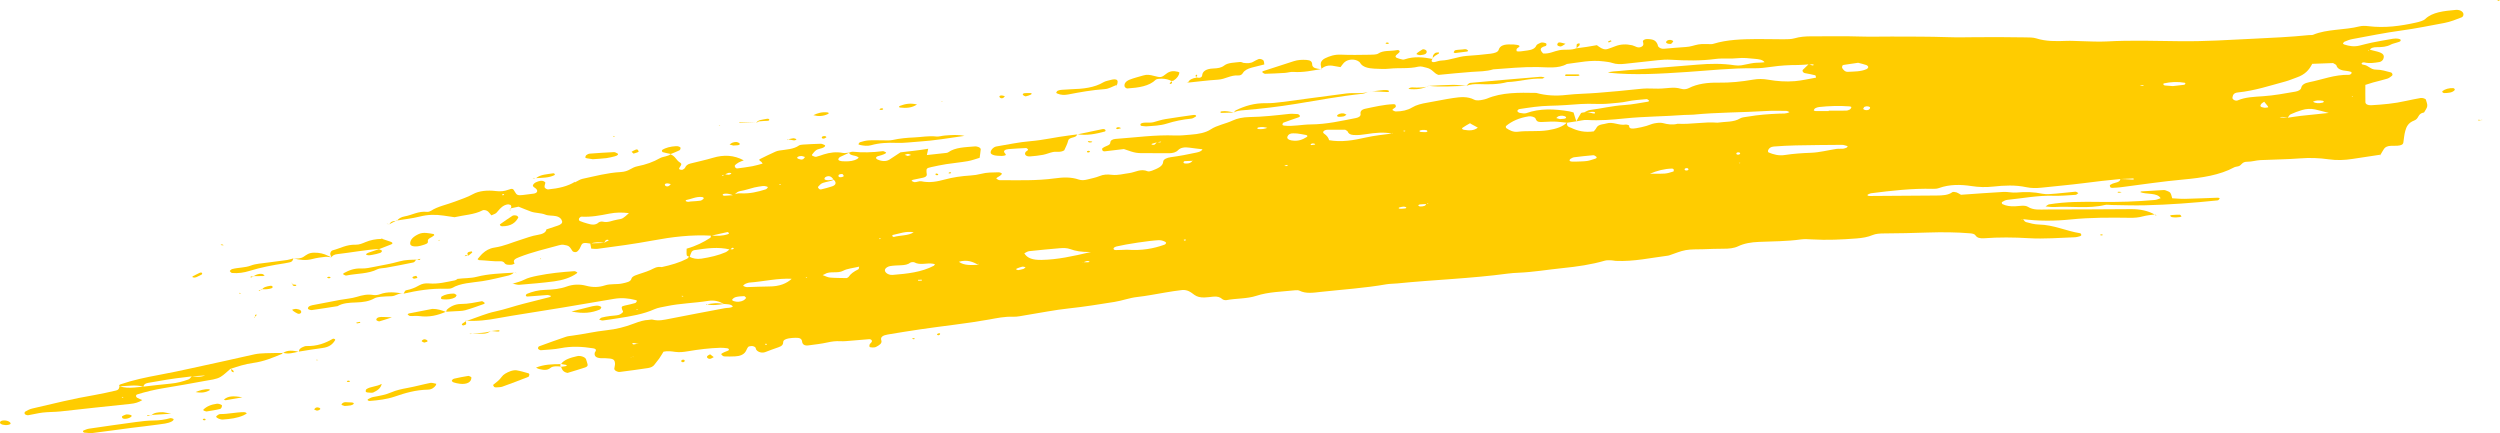<svg xmlns="http://www.w3.org/2000/svg" id="Layer_2" viewBox="0 0 2880.4 499"><defs><style>.cls-1{fill:#fc0;}</style></defs><g id="Element"><path class="cls-1" d="m794.74,296.11c-1.21-.63-3.35-1.2-3.47-1.9-.43-2.42-.17-4.89-.17-7.7,10.75-3.01,19.47-7.42,27.24-12.5.87-.57.48-1.82.72-2.74,6.86.75,13.54.62,19.68-1.46,1.74-.59,1.41-1.66-.44-2.49-6.15,1.38-12.44,2.8-18.73,4.21-23.16-1.33-45.5,1.48-67.27,5.54-20.98,3.91-42.33,6.79-63.73,9.61-2.33.31-4.93-.13-7.34-.21-.43-2.17-.81-4.11-1.14-6.04,5.39-.16,10.73-.34,16.07-.52.98-.64,1.78-1.47,2.99-1.87,1.8-.59,2.61-1.07,1.65-1.67-.34-.21-1.48-.18-2.03,0-.57.18-1.01.64-1.25,1.03-.52.83-.87,1.69-1.43,2.49-5.45-1.04-10.63-1.12-15.5.79-8.21-1.31-9.75-1.1-11.31,2.9-.79,2.03-1.75,3.85-3.57,5.61-1.07,1.03-2.14,1.6-4.07,1.18-.76-.16-1.61-.54-1.94-.96-1.43-1.83-2.21-3.92-4.18-5.5-1.29-1.03-4.1-1.56-6.41-1.91-1.48-.22-3.42.13-4.92.54-15.54,4.21-31.42,7.99-45.82,13.64-4.98,1.95-7.91,3.69-5.46,7.35.14.21-2.22,1.43-3.52,1.49-3.31.17-6.86.4-8.34-2.29-.41-.75-2.46-1.75-3.63-1.69-8.6.42-16.89-1.04-25.36-1.32-.61-.02-1.16-.7-1.86-1.15,1.95-2.21,3.65-4.55,5.97-6.66,3.33-3.03,7.53-5.75,13.6-6.66,11.01-1.65,19.87-5.8,29.66-8.82,6.74-2.08,12.88-4.67,20.44-5.86,4.89-.77,9.28-2.59,9.64-6.23,4.45-1.47,8.93-2.91,13.32-4.44,3.1-1.08,5.34-2.69,4.81-4.92-.62-2.62-2.75-5-7.07-5.94-3.88-.84-8.93-.38-12.06-1.68-5.22-2.18-11.6-1.72-16.68-3.56-5-1.81-9.78-3.85-14.36-5.67-3.73.79-6.89,1.46-10.05,2.13l.62.34c.3-.48.76-.94.88-1.43.38-1.54.33-3.18-2.7-3.63-1.32-.2-3.33.29-4.52.85-4.85,2.28-6.86,5.72-9.76,8.81-1.09,1.16-3.58,1.85-5.79,2.92-1.44-1.69-2.43-3.09-3.77-4.36-1.56-1.49-4.83-2.25-6.46-1.38-9.3,4.94-21.52,5.37-32.21,7.89-4.55-.67-8.68-1.27-12.81-1.88-9.33-1.38-18.17-1.19-27.37,1.16-8.52,2.17-17.9,3.14-26.94,4.62-.04-.03.61.33.61.33,1.66-2.53,5.05-4.5,8.91-5.16,8.8-1.51,15.71-6.32,26-5.24,1.36.14,3.46-.53,4.48-1.21,7.56-5.08,18.4-7.08,27.58-10.63,7.04-2.72,14.38-4.99,20.74-8.56,6.88-3.85,16.8-4.77,26.31-3.58,5.42.68,9.68.24,14.41-1.48,4.98-1.81,5.52-1.41,7.73,2.62,1.95,3.55,3.4,4.11,9.05,3.43,4.14-.5,8.28-1,12.39-1.57,4.24-.59,5.55-3.37,2.43-5.98-1.45-1.21-3.86-2.17-3.14-3.87,1.15-2.71,4.64-4.11,8.83-4.97,2.02-.42,5.45,1.03,5.39,2.36-.04,1-.66,1.98-.77,2.98-.1.96-.33,2.07.34,2.86.67.78,2.56,1.85,3.64,1.75,11.87-1.11,22.75-3.58,31.17-8.96-.03,0-.63,1.04-.63,1.04l1.18-.66c2.65-1.24,4.98-3,7.99-3.64,14.4-3.04,28.41-6.92,43.89-7.78,4.45-.25,7.94-1.41,11.12-3.28,2.34-1.37,5.12-2.78,8.15-3.37,9.91-1.93,18.46-5.03,25.92-9.33,3.63-2.09,9.83-1.92,12.58-4.87l-.79.28c6.33,2.19,6.64,6.89,11.64,9.81,3.31,1.93-1.2,4.7-1.35,7.15-.02.32,1.12.81,1.87.96.72.15,1.96.16,2.4-.11,1.11-.68,2.35-1.48,2.72-2.35.9-2.12,2.58-3.81,5.96-4.68,8.62-2.22,17.54-4.07,25.91-6.58,12.81-3.84,24.3-3.2,35.68,2.87-2.06.84-4.14,1.47-5.75,2.39-1.76,1.01-3.48,2.18-4.47,3.48-.55.72.25,1.88.77,2.78.2.34,1.41.77,1.98.69,5.83-.78,11.71-1.51,17.41-2.56,4.06-.75,7.86-1.99,11.79-3.02-.74-.93-1.08-1.9-2.08-2.48-1.44-.84-2.56-1.94-1.16-2.66,5.79-2.99,11.86-5.78,17.92-8.58,1.31-.6,2.93-1.09,4.54-1.33,8.06-1.2,16.7-1.49,22.62-5.79.93-.68,3.06-.97,4.7-1.07,6.8-.42,13.62-.79,20.45-.96,1.36-.03,2.86.8,4.17,1.35,1.83.76.7,2.49-2.54,3.66-2.18.79-5.08,1.13-6.66,2.2-2.17,1.47-3.47,3.41-4.95,5.2-.31.37-.08,1.23.42,1.45,1.26.56,3.15,1.43,4.18,1.2,3.1-.68,5.88-1.87,8.84-2.79,7.04-2.18,14.21-3.26,22.2-1.67,2.19.43,5.02-.29,7.45-.45-2.77,1.28-5.46,2.52-8.1,3.79-1.3.62-2.88,1.18-3.69,1.99-.78.79-1.4,2.03-.88,2.77.49.7,2.5,1.36,3.93,1.43,5.06.26,10.13.39,14.82-1.31,2.39-.87,5.11-2.57,4.19-3.22-.99-.69-2.32-1.39-3.73-1.66-3.34-.64-6.48-1.25-7.08-3.7.74-.26,1.43-.59,2.22-.76.79-.18,1.72-.35,2.51-.27q15.8,1.66,34.09-.66c1.09-.14,2.68.83,3.81,1.43.24.13-.26,1.06-.82,1.36-1.26.67-2.72,1.23-4.2,1.73-1.48.51-3.15.81-4.6,1.34-2.41.88-2.47,2.7-.24,3.73,4.99,2.3,10.18,2.41,13.74.15,4.11-2.6,8.06-5.29,12.77-8.4,10.06-1.21,20.88-2.19,31.94-4.14-.63,2.96-1.03,4.87-1.54,7.27,7.84-.85,15.17-1.63,22.48-2.46.8-.09,1.7-.38,2.21-.75,7.95-5.74,19.45-5.76,30.35-6.72,3.44-.3,7.16,1.53,7,3.47-.27,3.05-.78,6.09-1.26,9.65-4.41,1.28-8.75,2.98-13.51,3.82-8.19,1.44-16.71,2.21-24.99,3.49-5.77.9-11.42,2.11-17.03,3.34-5.57,1.22-5.87,1.65-5.68,5.71.05,1.01.37,2.02.37,3.04,0,1.73-1.68,2.89-4.2,3.48-3.94.92-8.03,1.62-11.99,2.51-.65.15-.98.8-1.46,1.22,1.29.52,2.64,1.5,3.87,1.46,2.48-.09,5.33-1.47,7.26-1.06,9.75,2.09,18.37.39,27.09-1.98,9.41-2.56,19.32-4,29.64-4.64,4.18-.26,8.47-.89,12.29-1.91,6.53-1.74,13.37-1.64,20.18-1.79,1.28-.03,3.36.77,3.73,1.44.34.63-.95,1.68-1.84,2.4-1,.81-2.44,1.43-3.55,2.2-.49.34-1.1,1.11-.88,1.25,1.07.7,2.41,1.78,3.65,1.78,21.37.05,42.82.82,63.92-2.11,9.38-1.3,18.63-1.64,27.44,1.42,3.19,1.11,6.65.71,9.86-.11,4.72-1.2,9.77-2.17,13.9-3.89,4.68-1.95,8.97-2.14,14.37-1.48,6.88.83,13.31-1.16,19.96-1.99,6.95-.87,13.18-5.57,21.44-2.01.85.37,3.36-.21,4.67-.73,6.41-2.54,12.75-4.96,13.01-10.5.13-2.68,4.42-4.51,8.67-5.08,10.03-1.35,19.81-3.17,29.42-5.29,2.85-.63,6.13-1.43,7.12-3.84-4.98-.61-9.97-1.1-14.85-1.84-5.65-.86-10.36-.13-13.25,2.89-2.46,2.56-6.03,3.49-10.51,3.52-7.69.04-15.38-.15-23.07-.09-14.82.13-14.82.18-28.82-4.72-7.25.88-14.73,1.8-22.23,2.64-.68.08-2.05-.31-2.21-.64-.44-.9-1.1-2.17-.41-2.78,1.36-1.2,3.4-2.23,5.49-3.01,2.41-.9,3.67-2.04,3.69-3.66.03-2.45,2.62-4,6.04-4.24,22.93-1.6,45.61-4.89,68.92-3.94,6.1.25,11.88-.55,17.82-.97,8.86-.63,17.26-2.27,22.96-6.09,7.11-4.76,17.23-6.4,25.22-10.18,5.16-2.44,12.07-3.87,19.18-3.98,15.46-.25,30.58-1.94,45.73-3.63,3.25-.36,6.76.05,10.14.21.59.03,1.2.54,1.63.9,1.19,1.01,1.15,2.13-.56,2.75-5.8,2.1-11.84,3.98-17.55,6.16-1,.38-1.07,1.78-1.22,2.72-.04.21,1.29.67,2.07.75,10.38,1.13,20.32-1.32,30.59-1.39,18.25-.12,35.09-4.08,52.11-7.38,3.3-.64,5.67-2.32,5.25-4.68-.52-2.88.97-5.1,5.66-6.07,10.51-2.17,20.89-4.69,32.16-5.2.77-.03,2.13.25,2.27.54.41.86.81,1.91.33,2.69-.54.9-2.1,1.56-3.06,2.39-.4.35-.77,1.12-.5,1.26,1.13.62,2.52,1.52,3.81,1.51,7.15-.01,13.7-1.53,18.59-4.52,5.07-3.11,11.15-4.52,17.82-5.65,9.89-1.67,19.57-3.82,29.52-5.3,8.31-1.24,16.75-2.09,24.36,1.91,2.46,1.3,6.57.8,9.89.06,1.59-.36,3.29-.68,4.65-1.26,17.29-7.34,37.05-7.01,56.85-6.61,11.18,3.08,22.55,3.74,34.82,2.32,11.71-1.35,23.83-1.4,35.69-2.36,16.06-1.29,32.1-2.7,48.03-4.47,6.02-.67,11.69-.77,17.75-.47,5.85.3,11.9-.3,17.78-.83,4.43-.4,8.5-.2,12.46.98,3.43,1.02,6.58.7,9.4-.75,9.71-4.98,21.79-6.44,33.66-6.24,14.02.23,27.2-1.2,40.41-3.48,5.79-1,11.35-.97,17.54.12,9.77,1.71,20.26,2.49,30.41,1.63,8.31-.7,16.32-2.66,24.46-4.06-.33-.99-.19-2.52-1.02-2.74-3.82-1.02-7.91-1.67-11.9-2.46-2.04-.41-3.36-2.69-2.19-3.9,2.12-2.18,4.39-4.32,6.69-6.4,1.47.56,2.79,1.11,4.24,1.48.4.1,1.75-.53,1.74-.55-1.37-1.63-3.92-.1-5.72-.74-4.2.27-8.39.77-12.59.77-10.33-.02-20.45.59-30.52,2.06-6.59.96-13.49,1.79-20.21,1.7-25.84-.36-51.12,2.56-76.6,4.23-30.65,2.01-61.27,4.08-91.7.81,3.92-1.7,9.19-1.43,14.04-2.01,5.86-.7,11.84-1.05,17.77-1.52,23.73-1.88,47.5-3.61,71.19-5.67,14.55-1.26,28.89-1.47,43.24.74,2.34.36,5.09.39,7.42.03,4.91-.75,9.57-2.11,14.51-2.73,3.89-.49,8.07-.16,12.33-.85-2.5-3.26-7.16-3.49-10.9-3.87-6.67-.69-13.82-1.49-20.28-.75-8.58.99-17.13-.24-25.51.88-16.91,2.26-33.99,1.95-51,.89-5.25-.33-10.05-.08-15.1.51-12.57,1.48-25.21,2.73-37.81,4.13-5.18.58-10.21.67-14.93-.97-3-1.04-6.3-1.3-9.63-1.75-14.87-2-28.57,1.25-42.63,2.95-9.96,5.7-22.43,3.69-33.96,3.54-17.2-.22-33.99,1.43-50.9,2.65-7.82,2.49-16.46,2.35-24.94,2.94-12.63.88-25.15,2.26-38.18,3.47-5.55-1.86-6.69-6.68-13.65-8.27-3.22-.74-6.29-2.03-9.61-1.22-10.62,2.61-21.96,1.12-32.84,2.28-5.8.61-11.98.31-17.93,0-7.12-.36-13.31-1.92-16.01-6.4-.29-.48-.63-.97-1.12-1.38-4.42-3.66-12.68-3.54-17.05.38-1.83,1.64-2.95,3.57-4.62,5.64-2.52-.43-4.88-.74-7.12-1.23-6.81-1.51-11.57.06-15.19,3.46l.55.27c-.37-2.51-1.46-5.08-.89-7.51.44-1.83,2.35-3.97,4.76-5.12,5.26-2.51,10.81-4.57,18.51-4.22,10.97.51,22.05.23,33.08.09,3.31-.04,7.87-.1,9.65-1.31,5.9-4.02,13.99-2.65,20.95-3.9,1.82-.33,3.06-.28,3.74.92.24.43.1,1.05-.26,1.46-.79.89-1.77,1.74-2.8,2.55-1.75,1.36-2.44,2.83.09,3.97,1.94.87,4.39,1.38,6.71,1.9.65.15,1.71-.13,2.43-.38,10.62-3.57,21.36-2.4,32.13-.33l-.32-.36c-.39.96-1.29,1.98-1.03,2.87.33,1.15,2.12,1.37,4.09.89,2.34-.57,4.67-1.48,7.09-1.58,10.47-.44,19.07-4.6,29.08-5.35,9.26-.69,18.49-1.35,27.59-2.55,4.3-.57,8.54-1.64,9.36-4.43,1.5-5.1,6.7-6.6,14.5-6.21.84.04,1.75-.13,2.54-.01,2.29.35,5.51.39,6.57,1.3,1.62,1.39-1.88,2.37-2.71,3.65-.54.83-.33,1.86-.15,2.78.03.17,1.53.3,2.37.34.84.03,1.71-.04,2.53-.14,2.49-.32,4.96-.71,7.45-1.01,5.47-.66,8.96-2.36,10.37-5.8.5-1.22,3.08-2.21,4.96-3.12,1.51-.73,6.09.08,6.57,1.22.33.79-.07,2.35-.87,2.55-8.15,2.07-5.97,5.26-2.94,8.6,7.28.64,12.47-2.61,18.78-3.79,6.52-1.22,13.83.47,19.66-2.3l-.47.2c4.17-.56,8.36-1.08,12.5-1.71,3.98-.61,7.91-1.34,11.49-1.96,1.15.84,1.7,1.23,2.23,1.63,3.76,2.81,7.08,3.78,10.21,2.78,2.99-.96,5.87-2.06,8.71-3.17,6.21-2.43,12.57-2.68,19.54-1.12,3.54.79,6.66,4.11,11.11,1.49,2.58-1.52,1.73-3.78,1.26-5.85-.33-1.49,2.43-2.88,4.84-2.83,7.22.15,10.04,1.58,12.02,6.15.41.95.32,2.06,1.12,2.86,1.32,1.34,3.41,2.43,6.23,2.22,8.43-.64,16.81-1.63,25.27-2.04,5.39-.26,9.56-2.07,14.33-2.94,4.66-.85,10.05-.27,15.12-.37.83-.02,1.7-.2,2.45-.43,15.7-4.81,32.76-5.29,49.86-5.43,10.25-.08,20.52.3,30.77.26,4.2-.02,8.87-.02,12.49-1.07,6.45-1.86,12.92-2.36,19.89-2.32,18.77.11,37.59-.41,56.31.23,12.02.41,23.92-.04,35.87.03,21.4.11,42.83-.06,64.18.68,11.15.38,22.14.19,33.24.04,18.84-.25,37.7.03,56.55.23,4.25.04,9.07,0,12.6,1.13,11.2,3.59,22.91,3.38,34.93,2.89,5.1-.21,10.27.19,15.41.28,10.28.18,20.65.96,30.82.39,28.26-1.57,56.5-.62,84.73-.29,28.37.34,56.45-1.47,84.6-2.87,21.23-1.06,42.5-1.96,63.53-4.14,1.67-.17,3.8.12,5.01-.39,16.03-6.76,36.25-5.25,53.47-9.67,2.91-.75,6.86-.66,10.08-.25,19.19,2.4,37.29-.2,55.04-4.14,3.89-.86,8.57-2.15,10.57-4.09,8.25-8.02,21.67-9.27,35.27-10.51,4.15-.38,8.05,1.48,8.72,4.46.3,1.32-.33,3.46-1.84,4.04-6.44,2.48-12.98,5.24-20.17,6.56-16.34,3-32.46,6.4-49.25,8.66-19.17,2.58-37.86,6.45-56.68,9.9-3.19.59-6.11,1.81-8.91,2.95-1.03.42-1.52,1.43-1.86,2.24-.12.28.87.86,1.55,1.09,5.43,1.81,11.11,2.73,17.21,1.29,4.78-1.13,9.41-2.5,14.26-3.47,8.1-1.62,16.29-3.09,24.51-4.48,4.33-.73,8.63.08,8.89,1.33.44,2.09-2.49,2.38-4.55,3.11-2.21.78-4.89,1.23-6.7,2.24-4.75,2.66-10.34,3.01-16.44,3.02-3.36,0-6.75.73-7.79,3.14-2.29-.01-2.77.25-1.43.77.27-.39.55-.77.82-1.16,3.15.79,6.35,1.52,9.44,2.39,6.5,1.83,8.43,4.13,6.61,8.65-.51,1.27-2.43,3.01-4.26,3.31-5.7.92-11.61,1.9-17.61.45-.63-.15-1.94.04-2.36.34-1.29.95-.83,2.06,1.28,2.31,6.25.73,8,5.68,14.66,5.66,6.35-.02,11.45,1.86,16.95,3.18,1.87.45,2.68,2.96,1.2,4.04-1.58,1.16-3.11,2.55-5.21,3.2-5.29,1.64-10.93,2.88-16.35,4.38-3.07.84-5.99,1.87-8.91,2.78,0,6.82-.11,13.36.06,19.89.06,2.38,2.91,3.77,6.59,3.56,13.64-.77,27.11-1.97,40.01-4.95,5.56-1.29,11.3-2.28,16.99-3.37,2.1-.4,5.81.79,6.11,1.94.64,2.5,1.9,5.04,1.54,7.49-.35,2.45-2.37,4.81-3.65,7.21-7.83,1.31-5.36,7.03-11.37,9.29-7.08,2.67-8.96,7.34-10.25,11.85-1.28,4.48-1.56,9.07-2.27,13.6-.33,2.12-2.39,3.3-6.71,3.58-2.54.17-5.12.04-7.67.14-3.74.14-6.41,1.33-7.79,3.35-1.6,2.34-2.86,4.77-4.27,7.15l-.19-.26c-10.69,1.62-21.39,3.22-32.07,4.87-9.12,1.41-17.86,1.77-27.49.4-10.56-1.51-21.65-1.94-32.92-1.04-15.09,1.2-30.44,1.2-45.64,1.98-5.03.26-9.96,1.94-14.89,1.87-6.83-.1-6.21,4.19-10.57,5.28-1.56.39-3.49.53-4.67,1.17-16.48,8.99-37.19,12.09-58.17,14-24.44,2.23-48.31,5.81-72.39,8.93-3.27.42-6.66.57-10.01.73-.71.03-2-.37-2.14-.7-.37-.89-.94-2.2-.2-2.71,1.54-1.05,3.71-1.97,5.92-2.44,3.62-.77,5.64-2.03,5.77-4.33,4.25.18,8.5.24,12.69.58,2.59.21,3.49-.04,2.46-1.23-.16-.18-1.6.03-2.44.07-4.21.19-8.42.37-12.64.56-14.35,1.26-28.53,3.03-42.72,4.83-15.87,2.01-31.97,3.38-47.93,5.13-6.04.66-12.09.68-17.74-.54-12.61-2.73-25.33-2.09-37.99-.71-8.61.94-16.67.74-25.23-.59-12.56-1.94-25.43-2-37.11,2.21-2.45.88-4.72,1.06-7.2.99-24.15-.65-47.63,2.11-71.05,5.06-1.47.18-2.71.99-4.06,1.51-.81.97-.01,1.68,2.39,1.67,25.64-.15,51.28-.33,76.92-.54,6.79-.06,13.47-.3,18.26-3.94.53-.41,3.41-.15,4.66.31,2.06.76,3.68,1.94,5.16,2.77,16.65-1.15,32.73-2.41,48.85-3.28,4.97-.27,10.27,1.16,15.12.7,10.35-.99,20.05-.65,30.05,1.41,4.51.93,10.16.23,15.2-.15,7.6-.58,15.1-1.61,22.69-2.25.97-.08,2.22,1.05,3.35,1.62-1.06.71-2.03,1.96-3.21,2.03-8.47.53-17.02,1.32-25.47,1.07-18.28-.55-35.41,2.95-53.03,4.67-2.28.22-4.48,1.47-6.21,2.54-.63.39-.31,2.03.51,2.43,4.12,2.02,9.01,2.72,14.37,2.49,5.04-.22,11.33-1.66,14.84.58,6.41,4.08,13.82,3.13,21.36,3.11,32.44-.13,64.88-.08,97.31-.42,10.97-.11,19.97,1.92,27.73,6.33l.7-.36c-4.91.76-10.12,1.12-14.64,2.37-4.82,1.34-9.4,1.71-14.65,1.64-22.84-.31-45.66-.44-68.37,1.9-18.48,1.9-37.12,2-55.69-.43-.56.25-1.02.43-1.49.61.27,0,.62.05.79-.03.46-.22.85-.5,1.27-.75,1.15,1.25,1.8,3.14,3.56,3.64,4.6,1.3,9.64,2.69,14.58,2.8,17.83.41,31.5,7.51,47.92,10.07.5.08.74.84,1.02,1.29.62,1-.06,1.81-2.04,2.31-1.56.39-3.17.94-4.79,1-17.9.6-35.64,2.18-53.79,1.08-16.92-1.03-34.1-1.19-51.12.08-4.92.37-8.19-.51-9.99-3.31-1.03-1.6-3.51-2.15-6.03-2.36-16.17-1.37-32.53-1.45-48.71-.94-17.12.54-34.21,1.03-51.36,1.06-4.1,0-8.95.41-12.13,1.75-5.87,2.48-11.99,3.49-18.96,4.03-17.04,1.3-34.03,2.13-51.19,1.09-4.24-.26-8.76-.55-12.81.03-15.99,2.26-32.31,2.15-48.52,2.85-8.66.37-16.72,1.65-23.76,5.04-4.78,2.3-10.73,2.86-16.98,2.82-7.69-.05-15.38.33-23.07.58-6.78.23-13.86-.11-20.22,1.01-6.4,1.12-12.06,3.72-18.05,5.67-.75.24-1.49.58-2.3.68-20,2.54-39.45,7.01-60.42,6.07-1.69-.08-3.33-.63-5-.66-2.5-.04-5.35-.23-7.45.38-15.5,4.54-32.02,6.92-48.9,8.62-16.87,1.69-33.37,4.59-50.53,5.31-4.27.18-8.57.46-12.73,1.02-41.88,5.65-84.82,7.05-127.05,11.3-4.22.42-8.66.31-12.71,1.02-24.75,4.35-50.38,5.98-75.63,8.75-8.33.91-16.82,2.38-24.5-1.46-1.09-.55-3.34-.59-4.92-.42-15.07,1.64-30.78,1.8-44.62,6.37-10.84,3.58-23.35,2.82-34.71,5.01-1.18.23-3.63-.4-4.36-1.07-2.62-2.41-5.92-3.5-10.72-2.96-3.36.38-6.74.83-10.14.94-4.46.15-8.35-.76-11.33-2.89-2.18-1.57-4.22-3.29-6.9-4.49-1.88-.84-4.89-1.46-7.1-1.23-6.71.72-13.3,1.85-19.89,2.93-10.7,1.76-21.15,3.93-32.19,5.14-9.02.99-17.06,4.22-26.21,5.67-17.33,2.75-34.53,5.58-52.27,7.45-16.75,1.77-33.02,5.16-49.53,7.77-4.95.78-10.07,2.05-14.97,1.86-9.79-.38-18.52,1.56-27.46,3.17-26.22,4.73-53.24,7.45-79.77,11.38-12.43,1.84-24.79,3.86-37.13,5.91-5.55.92-8.82,2.88-7.45,6.73,1.25,3.51-2.46,5.72-6.43,7.76-1.49.76-6.86.54-7.12-.29-.28-.88-.32-1.87.08-2.72.45-.96,1.68-1.78,2.28-2.72,1.12-1.74-.53-3.56-2.97-3.36-6.77.54-13.52,1.18-20.3,1.7-4.2.32-8.5.87-12.65.63-5.32-.31-9.9.3-14.88,1.41-7.14,1.6-14.79,2.43-22.27,3.44-4.05.54-6.64-1.12-6.98-4.25-.37-3.41-2.55-4.72-7.65-4.54-2.54.09-5.15.22-7.57.65-3.38.6-6.53,1.86-6.55,4.11-.03,2.81-1.22,4.8-5.63,6.2-5.24,1.66-10.12,3.72-15.2,5.56-3.58,1.29-8.19.11-10.17-2.66-.66-.92-.41-2.12-1.27-2.93-.75-.71-2.44-1.4-3.78-1.45-1.46-.05-3.82.41-4.35,1.06-1.45,1.79-1.92,3.86-3.2,5.71-2.12,3.08-6.15,4.89-11.74,5.15-4.23.2-8.51.27-12.73.06-1.16-.06-2.31-1.27-3.15-2.07-.31-.3,0-1.11.5-1.38,1.83-.98,3.73-1.97,5.86-2.67,1.86-.61,2.82-1.27,2.06-2.43-.24-.37-1.06-.77-1.71-.84-2.51-.27-5.07-.65-7.58-.58-12.8.37-25.36,1.94-37.58,4.01-5.16.87-9.67,1.44-14.82.74-4.1-.56-8.27-1.34-13.46-.22-1.52,2.45-3.12,5.27-5.02,8.01-1.63,2.34-3.81,4.56-5.38,6.91-1.4,2.11-4.16,3.43-7.36,3.92-10.74,1.67-21.6,3.06-32.44,4.48-2.94.39-6.64-1.78-6.5-3.75.14-1.99.97-3.99.82-5.97-.37-4.86-2.09-5.72-11.1-6.08-1.71-.07-3.44.07-5.14-.02-5.7-.31-8.03-2.48-7.03-6.53.12-.49.63-.95.9-1.43.9-1.65.32-2.95-2.72-3.43-12.52-2-24.89-2.67-37.66-.14-7.22,1.43-15.09,1.74-22.71,2.34-.97.08-2.9-1.05-3.16-1.77-.31-.86.21-2.37,1.25-2.76,10.15-3.77,20.44-7.42,30.82-10.96,2.13-.73,4.77-.97,7.23-1.29,13.36-1.72,26.07-4.81,39.6-6.24,10.98-1.16,21.29-3.8,30.77-7.43,7.89-3.02,13.01-4.33,17.21-4.44,1.68-.04,3.66-.72,4.97-.37,7.01,1.83,13.26.27,19.81-1.02,21.06-4.15,42.2-8.14,63.35-12.13,3.13-.59,6.91,0,9.4-1.92-1.91-2.93-6.43-2.6-10.54-2.97-.12-.05.31.16.31.16-5.08-3.07-10.72-4.9-18.37-3.68-15.67,2.51-32.15,2.8-47.55,6.05-4.8,1.01-10.16,1.71-14.08,3.48-12.65,5.71-27.32,8.21-42.26,10.48-5.78.87-11.52,1.85-17.35,2.55-1.26.15-2.84-.66-4.28-1.03,1-.81,1.72-1.99,3.07-2.36,3.02-.82,6.32-1.31,9.57-1.78,3.25-.47,6.8-.44,9.79-1.21,2.1-.55,3.88-1.96,5.01-3.23.6-.67-.52-1.88-.84-2.85-1.1-3.37-.7-3.89,3.09-4.76,3.94-.9,7.99-1.69,11.74-2.82,1.17-.35,1.71-1.61,2.2-2.52.12-.21-1.02-.83-1.75-1.02-8.03-2.07-16.07-2.83-24.86-1.32-39.32,6.76-78.71,13.41-118.32,19.57-4.96.77-9.89,1.64-14.77,2.58-12.31,2.36-24.8,3.87-37.82,2.94l.64.35c1.51-.47,3.04-.91,4.52-1.4,9.61-3.23,18.7-7.29,28.93-9.48,11.37-2.43,21.56-6.13,32.54-8.9,10.19-2.57,20.39-5.13,30.55-7.75.66-.17.97-.82,1.44-1.24-1.47-.39-3.01-1.19-4.39-1.11-7.62.48-15.19,1.19-22.8,1.76-.65.05-2.04-.49-2-.68.19-.83.33-1.99,1.26-2.38,6.36-2.67,13.25-4.44,21.28-4.65,8.56-.23,17.02-1.07,24.56-3.81,7.12-2.59,15.12-2.89,22.19-.97,7.89,2.13,14.87,1.95,21.95-.38,6.34-2.09,13.59-.78,19.98-2.23,4.65-1.06,9.78-1.78,10.59-5.7.26-1.27,2.32-2.74,4.24-3.49,5.69-2.22,12.09-3.84,17.5-6.26,4.08-1.83,7.18-4.36,13.12-3.39,10.48-2.27,20.41-5.16,28.94-9.51,1.22-.62,1.77-1.7,2.65-2.55,4.09,2.2,8.94,3.15,14.16,2.33,9.89-1.56,19.45-3.71,27.77-7.36,1.94-.85,3.17-2.29,4.73-3.46,2.03.11,4.45.68,4.72-1.33.01-.1-1.63-.47-1.79-.36-.9.64-1.57,1.38-2.32,2.09-13.95-3.54-27.69-1.38-41.38.64-1.28.19-2.67,1.25-3.13,2.08-1.03,1.87-1.5,3.85-2.2,5.78Zm40.49-95.14c-1.2.44-2.4.87-3.6,1.31.4.18.8.36,1.2.54.61-.74,1.21-1.47,1.9-2.16,1.56.25,3.15.73,4.69.69,1.14-.03,2.23-.75,3.34-1.16-.42-.33-.74-.83-1.3-.96-.68-.16-1.72-.19-2.32.02-1.39.48-2.62,1.14-3.91,1.72Zm-105.73,210.75c-.8-.11-1.62-.36-2.39-.31-2.25.14-2.1.25.42.15.81-.03,1.61-.13,2.33-.22l-.91-.81.55,1.2Zm5.55-15.57c-1.42-.29-2.8-.72-4.25-.86-2.35-.23-2.97.4-1.5,1.46.27.2,1.46.04,2.15-.09,1.42-.27,2.8-.63,4.09-.92l-1.2-.58.7.98Zm908.65-161.04c-2.44.12-4.92.11-7.3.39-2.12.25-2.79,1.05-1.85,1.78.42.32,1.31.61,1.99.61,3.61.01,6.36-.7,6.68-3.16,2,.6,2.72.45,2.14-.45-.56.28-1.11.55-1.67.83Zm-395.88,66.99c1.68.03,3.36.11,5.04.09,2.77-.03,3.25-.59,1.22-1.36-.56-.21-1.72-.09-2.43.1-1.5.42-2.88.99-4.26,1.5l-.16.68.59-1.01Zm85.52-138.23c-1.51.45-2.97.99-4.54,1.34-2.61.57-2.88,1.14-.54,1.64.63.13,1.93-.1,2.3-.42.92-.81,1.47-1.76,2.37-2.59,1.57-.46,4.01,1.26,4.97-.71-1.52.24-3.04.49-4.56.73Zm127.71-16.28c-3.59-1.16-7.32-1.67-11.28-.77-.54.12-1.17.56-1.22.88-.04.3.54.87,1,.93,4.06.56,7.74-.17,10.99-1.45l-.83-.72,1.34,1.13Zm-86.98,37.68c-3.08.11-6.18.17-9.25.38-.48.03-1.1.69-1.21,1.11-.31,1.17.76,1.61,2.84,1.67,3.73.1,5.88-1.04,7.31-2.92.71-.07,1.42-.22,2.11-.18.56.03,1.08.3,1.62.46-1.15-.17-2.29-.34-3.44-.51Zm319.68-43.32c-2.94,1.75-6.12,3.38-8.71,5.29-1.25.92-.13,2.02,1.83,2.34,5.79.97,11.29,1.15,15.81-2.54-3.19-1.72-6.28-3.4-9.25-5.04l1.24.64-.92-.7Zm-566.32,163.21c-6.46-3.38-13.04-6.49-22.69-3.53,6.25,4.59,14.68,3.81,22.89,3.43-.4-1.17-.79-2.34-1.19-3.52.33,1.2.66,2.41.99,3.61Zm-166.73-97.94c-1.18-1.25-1.96-2.77-3.66-3.67-1.95-1.04-4.63-.55-6.18.64-.81.62-1.3,2-.69,2.52.74.63,2.82,1.03,4.26.97,2.37-.08,4.7-.61,7.04-.95-3.75,2.14-8.95,2.52-13.22,3.94-2.56.85-4.2,2.88-5.7,4.56-.51.57.54,1.73,1.2,2.52.26.32,1.57.65,2.08.52,4.44-1.13,9.01-2.17,13.13-3.64,4.36-1.55,4.88-4.44,1.73-7.43Zm-116.14,17.67c2.36-1.59,5.4-2.33,8.88-2.14,10.45.56,19.63-1.72,28.54-4.5,1.26-.39,2.1-1.49,2.69-2.37.51-.76-3.68-1.88-5.96-1.53-3.21.49-6.5.9-9.56,1.64-5.38,1.29-10.43,3.21-15.97,4.11-4.88.8-5.23,3.58-8.52,4.9-2.79-1.16-5.68-2.08-9.28-1.85-2.25.15-3.24.72-2.54,1.81.19.3,1.23.62,1.84.59,3.31-.16,6.6-.43,9.9-.67Zm1791.23-89.22c4.94-.73,9.85-1.59,14.84-2.15,10.04-1.14,20.13-2.12,32.51-3.4-6.78-1.75-11.26-3.05-15.92-4.06-5.07-1.1-10.26-.69-14.95.74-4.55,1.39-9.02,2.98-13.01,4.87-1.76.83-2.24,2.62-3.41,3.97-2.94-.43-5.77-1.69-9.24-.34,3.25.13,6.21.25,9.18.37Zm-1722.74,185.55c-17.21-.91-33.19,3.14-49.87,4.38-.8.06-1.51.44-2.3.62-2.28.5-5.41,2.86-4.36,3.32,1.26.55,2.79,1.29,4.17,1.27,8.42-.16,16.83-.78,25.24-.75,12.17.05,20.54-3.38,26.69-9.24l1.03.27-.6.14Zm617.7-159.78c14.79,2.71,29.06.13,42.32-2.9,10.51-2.4,21.19-3.4,31.8-4.84l-1.05-.78.69,1.12c-10.15-2.16-20.24-1.08-30.14.48-5.03.79-9.91,1.4-15.08.99-3.88-.3-5.66-1.72-6.52-3.92-.33-.83-1.98-1.48-2.92-2.13-6.88,0-13.65-.06-20.41.03-3.77.05-6.44,2.71-4.06,4.33,3.51,2.39,5.39,5.01,6.04,8.04l-.68-.42Zm294.98-32.06c3.57-.8,6.32.54,9.36,1.23,2.3.52,3.29-.02,2.41-1.23-.24-.32-1.41-.59-2.12-.57-3.3.11-6.59.32-9.89.5,2.09-.88,4-2.28,6.3-2.57,13.33-1.69,26-4.85,39.77-5.71,9.25-.58,18.26-2.5,27.34-3.9.54-.08,1.3-1,1.09-1.19-.74-.69-2.01-1.83-2.8-1.76-7.57.73-15.4,1.14-22.5,2.7-6.61,1.45-13.25,1.71-19.95,2.41-11.1,1.16-22.17-.22-33.22.55-11.9.84-23.83,1.82-35.78,2.01-12.16.2-23.62,2.08-35.19,3.82-1.09.16-2.4,1.53-2.31,2.29.09.76,1.57,1.87,2.82,2.1,2.32.43,5.57.97,7.29.35,15.98-5.78,32.61-4.95,49.54-2.16,1.61.26,3.09.82,5.07,1.36,1.02,3.29,2.09,6.75,3.17,10.21-3.53.47-7.05.94-10.71,1.57-4.98-.47-9.93-1.21-14.93-1.33-5.03-.12-10.1.55-15.16.54-3.86,0-5.4-1.48-6.09-3.84-.56-1.93-5.27-3.13-7.86-2.73-10.99,1.71-19.52,5.55-26.03,10.99-.71.6-.52,2.18.31,2.73,3.45,2.26,7.74,4.69,12.94,4.04,11.58-1.45,23.4.11,35.01-1.78,9.55-1.56,17.18-4.02,22.09-9.19-.28,2-.95,4.07,2.22,5.57.66.32,1.51.49,2.17.82,7.52,3.69,15.84,5.63,26.18,4.15.92-1.19,2.28-2.49,2.94-3.9,1.01-2.15,3.08-3.53,6.59-4.2,1.63-.31,3.36-.51,4.86-.98,7.89-2.44,14.61,2.63,22.41,1.23,1.09-.19,3.99.8,3.95,1.15-.49,4.26,4.19,3.65,8.23,3.04,4.05-.62,7.97-1.62,11.79-2.66,3.1-.84,5.8-2.3,8.98-2.89,3.09-.57,7.12-1.08,9.77-.36,5.78,1.57,11.2,2.33,17.18.8,15.36.88,30.39-2.47,45.78-1.25,8.86-1.36,18.86-.3,26.21-4.96,2.05-1.3,6.11-1.53,9.33-2.09,11.56-1.99,23.41-2.88,35.4-3.37,4.09-.17,8.64.4,12.09-1.79-1.26-.49-2.43-1.34-3.63-1.36-7.68-.08-15.43-.35-23.04.12-28.04,1.76-56.37,1.48-84.27,4.22-3.34.33-6.84.08-10.21.33-22.87,1.74-46.02,1.68-68.84,4.02-14.22,1.46-28.61,2.71-43.27,1.76-3.99-.26-8.26,1.05-12.41,1.61,1.79-3.2,3.43-6.43,5.51-9.56.36-.54,2.62-.62,4.11-.9Zm838.31-55.84c-3.6,7.12-8.39,12.42-17.83,15.69-4.42,1.53-8.56,3.42-13.2,4.66-17.83,4.76-34.96,10.61-54.61,12.62-5.28.54-5.76,3.32-6.27,5.86-.44,2.19,3.52,4.41,6.11,3.28,8.79-3.84,19.21-4.1,29.24-4.79,12.84-.89,25.01-3.18,37.27-5.31,3.29-.57,6.19-2.14,6.59-4.29.66-3.52,3.95-5.53,9.17-6.55,15.25-2.97,29-8.85,45.99-8.51.66.01,1.48-.45,1.99-.81.49-.35.87-.85.93-1.3.05-.43-.16-1.12-.64-1.27-1.46-.47-3.06-.92-4.68-1.05-6.62-.51-11.11-2.25-12.21-6.51-.21-.8-2.05-1.44-3.82-2.61-6.93.25-14.5.53-24.03.88Zm-1407.2,216.83c-11.58.07-17.86-1.22-23.66-3.35-3.81-1.4-8.09-1.41-12.32-1.03-11.71,1.05-23.44,2.08-35.08,3.37-2.1.23-3.83,1.66-5.62,2.49,3.51,5.76,9.87,7.78,19.76,7.6,18.59-.34,35.38-4.09,56.92-9.08Zm872.01-121.99c-2.2-.52-4.39-1.51-6.58-1.5-17.77.1-35.54.28-53.3.64-8.46.17-16.92.66-25.31,1.29-3.59.27-5.66,2.11-6.45,4.17-.33.85-.3,2.32.54,2.67,5.59,2.29,11.44,4.06,18.72,2.93,9.83-1.52,19.8-2.19,30.03-2.56,9.92-.36,19.58-2.99,29.42-4.47,2.4-.36,5.1.03,7.59-.2,1.49-.14,2.93-.76,4.18-1.32.58-.26.66-.91,1.15-1.66Zm-1052.76,137.74s.55-.88,1.11-1.77c-.79-.17-1.58-.37-2.38-.52-6.93-1.26-14.83,2.16-21.38-1.6-.73-.42-3.84-.22-4.47.29-2.78,2.28-6.55,2.91-10.91,3.1-4.18.19-8.47.28-12.46.94-2.1.35-4.35,1.64-5.34,2.86-2.7,3.3,2.44,7.78,8.18,7.32,16.78-1.35,33.37-3.09,47.65-10.64Zm-351.46-60.56c-7.64-.99-15.01-.91-22.55.57-10.41,2.05-20.9,4.12-32.23,3.48-.83-.05-2.41,1.37-2.73,2.23-.32.87-.07,2.32.89,2.76,2.61,1.19,5.72,2.01,8.67,2.92,4.86,1.5,9.44,2.24,13.12-1.27.67-.64,3.25-1.21,4.34-.94,6.57,1.64,11.3-1.39,16.81-2.22,6.81-1.03,6.69-1.31,13.67-7.52Zm573.74,42.12c17.22,1.31,30.69-1.25,43.3-5.78,1.07-.39,2.1-1.69,1.79-2.35-.37-.81-2-1.55-3.38-2.02-1.42-.49-3.22-.92-4.78-.84-11.21.55-37.25,4.48-48.89,7.26-.76.18-1.48.51-2.07.85-.54.31-1.11.71-1.26,1.12-.46,1.24.48,2.21,2.55,2.19,5-.05,10-.33,12.74-.43Zm-308.5,19.52c-6.52,1.59-13.84,2.26-18.37,4.73-6.44,3.52-15.35.02-20.93,3.77-.54.36-1.31.6-2.76,1.24,3.07,1.07,5.67,2.61,8.57,2.86,6.47.55,13.1.45,19.23.6,1.01-.63,1.8-.92,2.07-1.33,2.2-3.41,5.79-6.1,11.23-8.79.84-.41.56-1.64.96-3.09Zm1151.01-234.88c-5.6.81-11.21,1.6-16.79,2.47-.63.1-1.38.67-1.48,1.08-.21.91-.45,1.95.07,2.76,1.19,1.85,3.09,4.27,6.35,4.11,7.3-.35,15.08-.2,21.4-3.04,1.15-.52,2.11-1.65,2.08-2.49-.02-.8-1.14-1.89-2.32-2.31-2.8-.99-5.92-1.67-9.32-2.58Zm-33.92,55.65c0-.16,0-.32,0-.47,6.75,0,13.5.08,20.24-.07,1.48-.03,3.24-.72,4.28-1.42,1-.68,1.34-1.75,1.68-2.68.06-.16-1.27-.69-2.02-.75-11.82-.89-23.6-.56-35.29.73-1.59.18-3.27.74-4.41,1.42-.98.59-1.37,1.58-1.73,2.44-.06.15,1.32.74,2.05.75,5.06.07,10.13.04,15.19.04Zm-290.61,58.2c3.82-.19,8.11-.14,12.15-.7,3.15-.43,6-1.64,9-2.48,1.89-.53,2.73-1.44,1.66-2.46-.78-.74-2.47-1.78-3.52-1.69-7.4.62-14.76,1.43-22.07,2.36-1.49.19-2.77,1.09-4,1.76-.55.3-.83.82-1.07,1.28-.53.98.32,1.73,2.48,1.91,1.64.14,3.34.03,5.37.03Zm84.75,13.95c18.15.2,18.19.24,26.86-2.53.7-.23.52-1.66.37-2.5-.06-.34-1.18-.9-1.78-.89-9.27.29-17.3,2.43-25.45,5.92Zm-406.89-46.36c-2.47-.09-3.31-.12-4.15-.15-3.43-.11-5.72,1.15-6.7,3.64-.89,2.24,1.04,3.89,4.53,4.5,7.66,1.35,12.9-.89,17.7-3.93,1.16-.74.99-1.91-.9-2.33-3.89-.86-8.01-1.35-10.48-1.74Zm-441.51,113.85c-8.96-1.63-16.23,1.54-24.06,3.09-.43.08-.76.96-.56,1.36.2.41,1.41,1.04,1.68.97,7.42-2.14,16.85-1.29,22.94-5.41Zm-192.98,75.56c-.8-.71-1.64-2-2.36-1.98-3.18.1-6.53.3-9.43,1.02-1.85.46-3.53,1.78-4.33,2.95-.89,1.29,3.98,2.84,7.5,2.49,4.44-.44,7.09-2.06,8.61-4.48Zm1643.69-243.98c4.85-.54,8.93-.96,12.96-1.49.63-.08,1.31-.68,1.51-1.12.16-.37-.19-1.15-.58-1.22-8.2-1.46-16.3-1.02-24.25.7-.41.09-.67.94-.48,1.35.2.42.97.98,1.61,1.05,3.27.34,6.59.53,9.23.73ZM795.71,232.14c4.73-.35,8.07-.43,11.24-.92,1.34-.21,2.42-1.21,3.41-1.95.42-.31.59-.96.35-1.32-.28-.41-1.1-.92-1.79-.98-7.1-.66-12.26,2.41-18.46,3.53-.3.05-.58,1.1-.24,1.31,2.17,1.31,4.58.47,5.49.33Zm1813-114.95c-1.4,1.03-2.78,1.7-3.4,2.57-1.87,2.62-1.05,3.65,3.52,4.32,1.37.2,2.99-.24,4.5-.39-.14-.46-.13-.95-.44-1.36-1.3-1.68-2.71-3.34-4.19-5.14Zm-1435.76,194.07c1.88-.4,4.19-.7,6.15-1.38,1.15-.39,1.72-1.38,2.56-2.1-1.36-.19-2.92-.74-4.02-.5-2.19.47-4.15,1.33-6.12,2.11-.46.18-.96.8-.79.96.37.34,1.17.51,2.22.9Zm973.73-185.84c.92,1.38,4.15,2.05,6.23,1.03,1.06-.52,1.88-1.72,1.72-2.52-.28-1.33-3.93-1.95-6.17-.97-1.04.46-1.22,1.62-1.78,2.47Zm518.22-8.22c3.26,2.14,7.1,1.97,11.06,1.07.66-.15,1.46-.67,1.49-1.05.03-.38-.69-1.03-1.28-1.13-3.98-.67-7.86-.69-11.27,1.1Zm-1050.4,123.3c1.64-.12,3.32-.16,4.9-.42.48-.08,1.14-1.01.94-1.14-2.02-1.37-4.42-.8-6.73-.3-.75.16-1.76.41-2.01.78-.54.77.62,1.19,2.9,1.09Zm182.72-103.25c1.57-.13,3.16-.21,4.72-.4,1.95-.24,3.09-1.12,2.2-2.11-.64-.7-2.4-1.3-3.81-1.43-1.46-.14-3.3.11-4.57.58-1.17.44-1.81,1.39-2.68,2.12,1.38.41,2.76.83,4.14,1.24Zm672.46-38.31c-.07-.3-.07-.85-.23-.86-.72-.08-1.51-.08-2.22.02-.67.09-1.27.35-1.9.53,1.45.1,2.9.21,4.35.31Zm-1497.47,104c-.5-.82-.64-2.02-1.61-2.35-.89-.3-3.13.1-3.93.64-.72.48-.84,1.74-.29,2.36.98,1.1,4.49.63,5.83-.65Zm971.98-9.2c-2.03-.19-3.28.3-3.3,1.48,0,.39.68,1.06,1.24,1.14,1.97.3,3.25-.28,3.29-1.46.01-.38-.79-.77-1.22-1.16Zm-1021.18-9.88c.8-.15,1.94-.15,2.34-.48.91-.74,1.45-1.64,2.15-2.48-1.43-.41-2.86-1.14-4.3-1.15-3.4-.02-5.71,1.56-4.28,2.73.84.69,2.69.93,4.09,1.38Zm721.75-32.66c-.37-.4-.58-1.01-1.15-1.17-2.97-.83-7.96-.25-8.22.91-.07.33.75,1.03,1.27,1.07,2.17.18,4.4.25,6.59.19.53-.01,1.01-.65,1.51-1Zm-871.91,60.87c-1.49-.28-3.01-.85-4.44-.78-2.02.1-2.91,1.13-2.2,2.28.71,1.16,2.5,1.57,4.13.83,1.16-.52,1.69-1.53,2.51-2.33Zm284.95,111.38c1.4-.03,2.83-.04,4.24-.13.08,0,.03-.68.05-1.05-1.43.02-2.86.03-4.28.11-.06,0,0,.69,0,1.06Zm425.82-132.46c-.14-.34-.29-.69-.43-1.03-1.17.3-2.34.6-3.51.9.65.19,1.28.51,1.94.53.65.02,1.33-.26,2-.4Zm-437.73-11.25c1.28-.4,2.56-.79,3.84-1.19-1.2-.44-2.39-1.2-3.61-1.22-1.24-.02-2.51.69-3.77,1.08,1.18.44,2.36.88,3.54,1.32Zm958.92-2.33c.41-1.21-.38-1.94-2.39-1.92-.62,0-1.61.47-1.76.83-.51,1.22.38,1.97,2.26,1.91.65-.02,1.26-.54,1.89-.82Zm-492.84-12.12c-.68.27-1.58.46-1.94.84-.2.21.59,1.07.79,1.05,1.53-.13,3.03-.41,4.54-.64-.3-.37-.46-.91-.95-1.07-.67-.21-1.61-.13-2.43-.18Zm-583.91,154.16l1.57.6.35-.84-1.92.24Zm-142.42,22.34l2-.59-2.1-.45.1,1.04Zm-50.35,14.94l-1.73-.56-.23.87,1.96-.3Zm146.01,40.08c1.55.65,2.41.49,2.27-.45-.02-.14-1.09-.32-1.66-.31-.21,0-.41.49-.61.75ZM2709.37,110.93l1.24.56.4-.71-1.64.15Zm-1092.54,40.21c.58.11,1.16.3,1.74.29.23,0,.44-.45.66-.7-.58-.12-1.17-.32-1.75-.32-.21,0-.43.47-.64.72Zm387.95,37.03l.15-.69-1.61.25,1.46.43Zm-1107.49,24.14l1.88.72.33-1.1-2.2.38Zm-316.86,11.35c-.65.11-1.4.13-1.89.36-.18.09.25.64.4.98.65-.11,1.39-.16,1.91-.39.16-.07-.27-.62-.43-.96Zm434.42,50.78l-1.92-.06.83,1.25,1.09-1.19Zm351.57,2.42c-.19-.35-.37-.71-.56-1.06-.68.14-1.46.2-2,.45-.17.08.32.65.51,1,.68-.13,1.36-.27,2.04-.4Z"></path><path class="cls-1" d="m137.79,445.09c-.94-.87-.58-1.73,1.29-2.37,14.02-4.82,29.27-8.03,44.54-10.84,25.93-4.78,51.01-10.89,76.57-16.25,11.16-2.34,22.06-5.11,33.23-7.43,3.92-.82,8.25-1.09,12.44-1.24,6.74-.25,13.5-.19,20.26-.26l-.49-.34c-.24.49-.23,1.2-.77,1.43-10.43,4.25-20.67,8.7-33.36,10.42-9.22,1.25-17.42,4.01-25.66,6.65l.5-.38c-.54.4-1.12.77-1.62,1.19-3.46,2.85-6.4,6-10.47,8.49-4.92,3.01-12.16,3.6-18.64,4.8-15.49,2.85-31.01,5.67-46.66,8.19-10.8,1.74-20.99,4.24-30.87,7.29-1.79.55-1.82,2.88.15,3.95,1.72.95,3.73,1.71,5.69,2.58-4.02,2.58-8.5,3.88-13.6,4.37-26.97,2.63-53.75,5.84-80.65,8.7-6.71.71-13.69.53-20.37,1.3-5.76.66-11.22,2.19-16.92,3.09-1.04.17-3.28-.67-3.75-1.34-.57-.8-.45-2.3.47-2.85,2.32-1.39,4.98-2.83,7.98-3.53,23.85-5.55,47.46-11.46,72.17-15.63,8.19-1.38,16.13-3.31,24.13-5.07,3.94-.87,3.88-3.06,4.29-5.02,5.55,1.86,11.38,2.06,17.39,1.48,3.35-.33,6.7-.66,10.04-.99,10.51-1.18,20.97-2.53,31.53-3.48,7.55-.68,14.2-2.53,20.51-4.82,1.82-.66,2.52-2.41,3.83-3.63,4.59.37,9.13,1.42,15.43-.95-6.32.42-10.7.71-15.08,1-2.44.31-4.87.66-7.33.92-14.76,1.56-29.08,4.1-43.42,6.63-3.89.69-4.9,2.36-5.37,4.38-4.82-1.39-9.8-1.52-14.89-1.18-4.16.28-8.33.51-12.5.76Zm2.75,12.17l-.12.98,2.14-.44-2.02-.55Z"></path><path class="cls-1" d="m2489.41,228.35c-4.3-6.82-16.31-3.96-23.48-6.99.39-.29.73-.81,1.16-.84,8.46-.55,16.92-1.06,25.39-1.54.81-.05,1.85,0,2.47.27,1.95.83,4.55,1.57,5.44,2.74,1.36,1.79,1.5,3.91,2.35,6.47,4.76.22,9.76.75,14.73.63,12.76-.3,25.5-.9,38.25-1.31.62-.02,1.93.81,1.84.92-.67.79-1.46,2.06-2.51,2.17-27.73,2.88-55.64,4.98-83.77,5.68-12.75.32-25.57-.2-38.35-.35-2.56-.03-5.46-.59-7.62-.07-18.95,4.62-38.77,1.19-58.07,2.39-3.2.2-6.55-.39-10.44-.66,1.79-1.1,2.71-2.17,4.03-2.39,19.11-3.16,38.63-3.12,58.27-2.84,21.29.3,42.56-.33,63.65-2.22,2.35-.21,4.47-1.35,6.66-2.05Z"></path><path class="cls-1" d="m1240.72,154.6c.32,1.74-1.19,2.83-3.65,3.52-3.03.85-5.79,1.42-6.39,4.04-.91,3.95-3.13,7.8-4.5,11.03-4.38,2.8-9.11,1.15-12.93,1.94-3.98.82-7.5,2.47-11.5,3.24-4.78.92-9.82,1.43-14.81,1.83-4.68.38-7.31-2.25-5.22-5.12.66-.91,2.5-1.59,2.77-2.49.18-.61-1.51-2.04-2.25-2.02-6.75.26-13.48.7-20.18,1.22-1.51.12-3.35.55-4.24,1.22-1.77,1.32-.82,2.77.49,4.13.41.42.42.98.61,1.47-2.9,1.52-6.34,1.02-9.63.84-4.25-.23-7.27-1.52-7.79-3.11-.84-2.56,2.74-6.99,6.47-7.6,13.05-2.15,25.96-4.99,39.26-6.09,15.21-1.25,29.25-4.74,44.09-6.53,3.33-.4,6.63-.87,9.94-1.3,0,0-.56-.23-.56-.23Z"></path><path class="cls-1" d="m1368.91,95.01c1.21-3.12,4.69-4.83,9.73-5.57l-.43-.32c2.44.64,4.81.99,6.31-.82.36-.44.54-.96.57-1.45.34-4.83,4.8-7.59,12.58-7.93,5.26-.22,9.29-.65,12.89-3.47,4.31-3.38,11.88-3.24,18.33-4.05,1.25-.16,2.92.85,4.44,1.32.04,0-.65-.29-.65-.29,4.26.57,8.28.66,11.66-1.47,1.72-1.08,3.74-2.01,5.77-2.9,1.48-.65,5.04.44,5.76,1.95.64,1.34.56,2.81.8,4.25-5.07,1.27-9.76,2.38-14.35,3.61-4.78,1.27-8.52,3.2-10.33,6.26-.87,1.46-2.52,2.97-5.16,2.8-9.2-.6-14.89,4.33-23.53,4.87-11.71.73-23.28,2.25-34.91,3.44l.54-.22Z"></path><path class="cls-1" d="m464.97,338.37c.95-1.35,1.41-3.6,2.93-3.9,5.88-1.14,10.59-3.16,14.92-5.62,3.27-1.86,6.88-2.69,11.51-2.29,10.49.92,19.94-1.65,29.56-3.5,1.46-.28,2.53-1.3,3.78-1.98,0,0-.76.29-.76.29,7.38-1.08,14.96-.52,22.46-2.47,13.39-3.47,28.18-3.88,42.64-4.73l-.35.17c-.46.42-.81.92-1.42,1.24-1.23.65-2.47,1.43-3.96,1.77-10.16,2.3-20.17,5-30.65,6.6-12.14,1.85-25.02,2.11-34.74,7.86-1.47.87-4.75.98-7.13.9-17.14-.59-33.16,2.11-48.92,5.66h.11Z"></path><path class="cls-1" d="m1421.58,129.65c.8-.9,1.23-2.06,2.45-2.65,10.14-4.84,21.06-8.37,34.75-8.11,5.86.11,11.87-.53,17.65-1.28,24.95-3.24,49.81-6.74,74.78-9.92,4.91-.63,10.17-.27,15.27-.37,4.34-.08,8.44-.57,11.86-2.32l-.05.02c-2.86,1.05-5.54,2.73-8.61,3.05-26.07,2.71-51.22,7.52-76.67,11.64-19.73,3.2-39.75,5.62-60.02,7.24-4.28.34-8.42.74-11.58,2.71h.18Z"></path><path class="cls-1" d="m464.86,338.38c-5.87-1.16-8.72,2.75-13.83,2.92-4.26.14-8.56.23-12.75.67-2.44.25-5.24.8-6.94,1.78-5.96,3.45-13.19,4.49-21.08,4.72-7.77.22-15.43.69-21.33,4.26-9.85,1.53-19.67,3.13-29.57,4.51-1.27.18-3.6-.51-4.29-1.2-.63-.63-.14-1.99.67-2.7.88-.78,2.56-1.4,4.11-1.71,10.5-2.08,21.04-4.11,31.62-6.06,6.5-1.2,13.56-1.69,19.5-3.51,6.36-1.94,12.11-3.36,19.35-2.16,2.18.36,5.35-.11,7.37-.87,8.96-3.35,18.01-2.31,27.24-.66.05,0-.06.01-.06.01Z"></path><path class="cls-1" d="m95.62,497.49c.16-.5.04-1.25.54-1.45,2.05-.83,4.16-1.82,6.49-2.16,18.09-2.66,36.2-5.26,54.37-7.69,6.48-.87,13.13-1.65,19.72-1.7,6.97-.05,13.22-.96,19.4-2.71.87-.25,3.74.65,3.88,1.18.2.78-.88,1.93-2,2.55-4.59,2.53-10.75,2.9-16.44,3.72-9.89,1.42-19.94,2.42-29.88,3.71-14.94,1.94-29.8,4.08-44.77,5.92-3.11.38-6.57-.16-9.85-.39-.54-.04-.97-.64-1.46-.98Z"></path><path class="cls-1" d="m1111.23,156.56c-17.67,2.44-34.76,5.5-52.49,6.59-8.49.52-17.05,1.78-25.44,1.46-10.51-.4-20.28.04-29.83,2.76-4,1.14-8.39.54-12.5-.31-.77-.16-2.05-.72-1.97-.86.49-.87.98-2.07,2.1-2.41,2.98-.9,6.23-1.8,9.49-2.02,5.05-.33,10.21-.04,15.32-.09,4.23-.04,8.85.45,12.61-.4,8.13-1.82,16.36-2.57,24.92-2.94,8.4-.37,16.56-2.04,25.26-1.06,3.09.34,6.59-.89,9.95-1.14,7.52-.54,15.08-1.22,22.56.42Z"></path><path class="cls-1" d="m1350.01,93.54c-3.16-1.93-7.19-2.84-11.52-2.9-2.34-.03-5.96.29-6.88,1.21-7.5,7.48-19.78,9.21-32.8,10.07-.91.06-2.77-1.27-3.01-2.07-.98-3.31,1.23-6.23,5.6-8.02,4.88-2,10.59-3.27,15.89-4.91,4.23-1.31,7.84-.66,12.04.47,8.17,2.2,8.71,2.11,14.59-2.52,3.78-2.98,7.89-3.51,13.22-2.19.69.17,1.18.61,1.79.94-.63,3.57-2.83,6.74-7.04,9.35-.47.29-1.65.17-2.49.25l.61.34Z"></path><path class="cls-1" d="m1522.28,79.61c-10.53,1.65-20.75,4.12-32.1,3.24-3.15-.25-6.54.93-9.87,1.14-7.54.48-15.12.84-22.69,1.04-1.03.03-2.29-1.02-3.14-1.7-.3-.24.07-1.15.55-1.3,11.83-3.88,23.74-7.67,35.58-11.53,4.66-1.52,9.56-1.81,14.73-1.45,4.45.31,6.43,1.79,6.5,5.13q.09,4,5.94,4.91c1.63.25,3.28.48,4.98.75.06.03-.49-.24-.49-.24Z"></path><path class="cls-1" d="m590.41,326.94c4.46-1.47,9.5-2.54,13.23-4.5,4.69-2.47,10.05-3.63,15.69-4.78,13.74-2.81,27.93-4.27,42.3-5.21,1.08-.07,2.45.78,3.45,1.34.24.14-.3.96-.79,1.31-6.83,4.84-15.9,7.74-25.89,9.08-13.21,1.77-26.71,2.83-40.14,3.96-2.23.19-4.73-.79-7.11-1.23l-.73.02Z"></path><path class="cls-1" d="m382.08,296.55c-.58-1.43-1.72-2.88-1.58-4.29.13-1.33,1.04-3.4,2.58-3.78,8.84-2.24,15.97-6.87,26.77-6.54,4.05.12,7.72-1.52,11.23-2.99,5.52-2.31,11.8-3.66,18.7-3.7l-.55-.41c3.52,1.2,7.01,2.43,10.58,3.58,2.63.85,3.16,2.26.96,3.15-4.67,1.89-9.46,3.68-14.21,5.52l.8-.28c-16.53,1-32.34,4.1-48.58,5.97-3.38.39-5.98,1.53-6.72,3.74l.02.04Z"></path><path class="cls-1" d="m502.69,442.21c-.29.87-.34,1.4-.66,1.86-1.71,2.48-4.59,4.77-9.02,4.86-14.22.31-26.22,3.88-38.16,7.99-8.92,3.07-19,4.31-29.17,5.07-.63.05-1.6-.46-2.02-.86-.28-.27-.1-.98.3-1.17,1.92-.94,3.78-2.16,6.03-2.56,7.38-1.32,14.59-2.6,21-5.42,5.48-2.41,11.94-3.81,18.58-5.02,8.95-1.63,17.48-4.05,26.37-5.81,1.86-.37,4.52.68,6.75,1.06Z"></path><path class="cls-1" d="m609.94,431.44c-.37.94-.21,2.35-1.18,2.74-9.87,3.89-19.84,7.69-29.98,11.32-2,.72-4.82.66-7.29.84-.7.05-1.92-.24-2.16-.56-.58-.81-1.53-2.1-.94-2.55,3.67-2.79,7.24-5.57,9.52-8.9,2-2.93,5.81-5.02,10.13-6.65,1.99-.75,5.01-1.38,7.06-1.04,4.78.81,9.29,2.22,13.83,3.48.56.15.68.86,1.01,1.32Z"></path><path class="cls-1" d="m479.75,298.75c-1.14,1.26-1.82,3.28-3.51,3.64-10.43,2.25-21.07,4.16-31.67,6.13-3.25.6-7.43.48-9.71,1.69-10.38,5.47-24.06,4.75-35.96,7.27-.82.17-2.51-.86-3.53-1.48-.26-.16.26-1.07.82-1.37,5.81-3.09,11.67-5.69,20.43-5.31,4.85.21,10.02-1,14.84-1.94,9.71-1.9,19.62-3.63,28.81-6.23,6.62-1.87,13.17-1.86,19.97-2.01,0,0-.47-.38-.47-.38Z"></path><path class="cls-1" d="m1286,98.11c-4.34,1.58-8.46,4.23-13.04,4.55-14.62,1.03-28.46,3.51-42.32,6.19-4.18.81-8.46.66-12.22-.97-.64-.28-1.62-.8-1.5-1.06.39-.86.88-1.9,1.95-2.41,1.25-.59,3.12-.82,4.78-.96,3.39-.29,6.81-.51,10.23-.61,13.89-.38,27.04-1.78,37.46-8.07,2.28-1.38,5.93-2,9.05-2.83,2.38-.63,5.47-.97,6.79.56.97,1.13.26,2.81.14,4.24-.04.48-.6.95-.92,1.42,0,0-.39-.06-.39-.06Z"></path><path class="cls-1" d="m646.34,419.54c3.37-5.18,10.8-7.42,18.82-9.23,3.5-.79,8.87.95,9.97,3.41.85,1.91,1.12,3.9,1.81,5.84.61,1.7-.51,3.06-2.75,3.8-6.65,2.2-13.48,4.2-20.33,6.31-5.77-1.17-6.25-4.37-7.51-7.28l-.79.36c1.64-.22,3.28-.4,4.9-.66.79-.12,1.77-.25,2.22-.59.93-.69.01-1.15-2.27-1.41-1.61-.18-3.15-.6-4.72-.91l.65.35Z"></path><path class="cls-1" d="m337.98,297.66c-.54,2-.88,4.07-4.99,4.75-1.65.27-3.23.7-4.88.95-14.09,2.13-27.8,4.76-40.8,8.81-5.95,1.86-12.84,2.99-19.88,2.36-1.03-.09-1.97-1.26-2.58-2.03-.24-.31.41-.93.85-1.35.45-.43,1.01-.92,1.72-1.12,6.92-1.9,14.84-1.42,21.77-4.11,5.4-2.1,12.76-2.46,19.32-3.41,7.46-1.08,15.03-1.87,22.48-2.96,2.43-.36,4.64-1.26,7.06-1.87.11.04-.07-.03-.07-.03Z"></path><path class="cls-1" d="m1689.4,98.97c1.5-1.2,2.76-3.3,4.52-3.47,26.89-2.51,53.84-4.79,80.79-7.04,1.51-.13,3.18.45,5,.74-1.05.52-2.06,1.44-2.94,1.4-13.95-.68-26.51,3.54-40.12,3.97-10.45,2.86-21.49,2.75-32.62,2.36-5.17-.19-10.21.24-14.75,2.04-.11-.02.12,0,.12,0Z"></path><path class="cls-1" d="m1320.34,145.59c-2.28-.23-3.98-.29-5.53-.61-.52-.11-.84-.88-.88-1.36-.04-.44.19-1.07.7-1.32,4.28-2.1,9.78-.26,14.38-1.53,4.54-1.25,9-2.75,13.77-3.55,10.54-1.77,21.25-3.18,31.9-4.72,2.01-.29,3.4.13,3.52,1.15.04.39-.78.89-1.4,1.21-1.25.66-2.51,1.64-3.96,1.78-10.07,1.01-19.57,2.91-28.58,5.79-7.64,2.44-16.19,2.59-23.92,3.16Z"></path><path class="cls-1" d="m500.35,270.96c-.99.74-1.81,1.6-3,2.2-2.64,1.34-4.86,2.61-4.35,5.02.52,2.45-2.94,3.31-5.87,4.24-3.8,1.21-7.8,2.15-12.02,1.05-1.2-.31-2.41-1.5-2.48-2.32-.44-4.96,3.72-8.76,10-11.56,5.29-2.36,11.32-.88,16.96.06.42.07.51.85.76,1.3Z"></path><path class="cls-1" d="m514.15,359.56c.26-.97.06-2.12.87-2.88,3.76-3.53,9.43-6.43,16.08-6.44,8.68-.02,16.16-1.79,24.04-3.19.73-.13,2.3,1.03,3.14,1.74.32.27-.04,1.21-.54,1.38-7.17,2.51-14.22,5.19-21.74,7.27-3.63,1-8.16.88-12.29,1.19-3.33.25-6.68.39-10.02.57l.47.36Z"></path><path class="cls-1" d="m513.68,359.2c-9.24,4.07-19.06,6.6-30.98,4.94-3.19-.44-6.76.16-10.1-.04-1.1-.07-2.14-1.1-2.94-1.8-.16-.14.78-1.02,1.44-1.15,8.82-1.76,17.67-3.45,27.01-5.25,5.78-.14,10.91,1.62,15.99,3.61.06.04-.41-.31-.41-.31Z"></path><path class="cls-1" d="m683.01,183.45c-2.06-.31-4.5-.62-6.87-1.06-.72-.13-1.82-.65-1.78-.93.15-.96.37-2.05,1.26-2.79.91-.76,2.57-1.55,4.04-1.66,9.2-.71,18.44-1.31,27.69-1.74,1.3-.06,2.87.91,4.08,1.56,1.64.88-.02,2.59-3.19,3.31-3.17.72-6.28,1.66-9.58,2.06-4.99.61-10.12.83-15.65,1.25Z"></path><path class="cls-1" d="m658.4,358.89c10.25-2.59,17.08-4.34,23.96-6.02,1.53-.37,3.24-.47,4.86-.72,2.07-.32,5.89,1.04,5.54,2.12-.29.91-.92,2.07-2.07,2.53-8.73,3.53-18.14,5.02-32.29,2.08Z"></path><path class="cls-1" d="m284.3,476.51c-1.24.68-2.4,1.43-3.74,2.04-7.03,3.2-15.36,4.24-23.86,4.83-1.51.1-3.37-.42-4.7-.98-1.29-.53-2.83-1.45-2.92-2.24-.08-.76,1.46-1.64,2.49-2.37.51-.36,1.46-.71,2.2-.71,9.31.07,18.07-2.2,27.34-2.21.74,0,1.61.25,2.19.54.5.25.67.72.99,1.1Z"></path><path class="cls-1" d="m344.64,405.35c-.71-2.89,1.89-4.69,5.69-6.07.71-.26,1.56-.6,2.32-.57,12.8.37,22.37-3.4,31.01-8.45.25-.14,1.51.08,1.91.34.45.29.8.9.59,1.24-2.67,4.38-6.23,8.1-14.98,9.17-9.06,1.11-17.93,2.75-26.97,4.11-.08-.05.44.23.44.23Z"></path><path class="cls-1" d="m543.06,434.52c.57,5.53-4.89,8.7-13.33,7.63-2.39-.3-4.79-.81-6.92-1.52-1.11-.37-2.39-1.44-2.23-2.06.22-.86,1.46-2.02,2.75-2.32,5.3-1.23,10.73-2.27,16.22-3.14.9-.14,2.33.91,3.51,1.41Z"></path><path class="cls-1" d="m382.06,296.51c-2.44-.23-5-.86-7.29-.6-4.96.55-10.02,1.22-14.59,2.44-7.7,2.05-14.81,1.24-22.11-.66-.09-.04.09.04-.02,0,4.32.57,8.73.15,11.67-1.79,3.43-2.26,5.99-4.7,12.04-4.78,6.41-.09,11.54,1.22,16.21,3.62,1.28.66,2.73,1.21,4.1,1.81,0,0-.02-.03-.02-.03Z"></path><path class="cls-1" d="m576.3,259.81c-.09-.46-.57-1.1-.23-1.35,4.77-3.38,9.54-6.77,14.61-9.99.75-.48,3.33-.47,4.43-.07,1.12.4,2.35,1.75,2,2.38-3.06,5.44-7.73,9.96-18.9,9.95-.64,0-1.27-.6-1.91-.93Z"></path><path class="cls-1" d="m237.79,474.12c-1.72-.57-2.57-.72-3.07-1.06-.38-.25-.64-.87-.39-1.12,3.59-3.59,8.77-5.9,15.67-6.79,1.78-.23,5.86,1.09,5.78,2.23-.1,1.33-.76,3.45-2.19,3.81-5.3,1.34-11.02,2.09-15.8,2.92Z"></path><path class="cls-1" d="m772.95,177.4c-3.16-.67-6.44-1.19-9.39-2.1-.79-.24-1.28-2.08-.64-2.51,4.13-2.75,9.63-3.95,15.71-4.38,2.67-.19,5.58.8,5.5,2.24-.05.91-.46,2.13-1.49,2.64-3.25,1.6-6.88,2.92-10.41,4.37-.05.02.74-.26.74-.26Z"></path><path class="cls-1" d="m439.79,442.25c-1.08,5.45-5.37,7.8-9.65,9.92-1.39.69-4.6.14-6.96,0-.67-.04-1.77-.62-1.78-.96-.03-.94-.12-2.15.76-2.79,4.4-3.18,11.57-2.75,17.62-6.18Z"></path><path class="cls-1" d="m646.34,422.39c-4.33-.51-9.39-.73-11.92,1.38-4.1,3.42-8.49,2.51-13.3,1.4-1.33-.31-2.37-1.05-3.55-1.59,8.69-3.66,18.64-4.08,28.78-4.04,0,0-.65-.35-.65-.35-.05,1.19-.09,2.38-.14,3.57l.79-.36Z"></path><path class="cls-1" d="m526.15,339.96c-.56.89-.71,2.03-1.75,2.62-3.95,2.26-8.91,2.76-14.18,2.28-.77-.07-2.08-.49-2.07-.73.02-.9-.03-2.11.88-2.65,3.72-2.24,8.58-3.2,13.76-3.25,1.1-.01,2.24,1.13,3.36,1.74Z"></path><path class="cls-1" d="m397.12,467.76c-1.27-.47-2.84-.75-3.49-1.37-.86-.83,2.06-3.05,3.93-3.04,2.4.02,4.79.21,7.19.31,2.05.08,3.37.73,2.71,1.64-.55.75-2,1.5-3.32,1.75-2.26.44-4.73.5-7.02.7Z"></path><path class="cls-1" d="m1241.28,154.83c9.62-2.02,19.22-4.07,28.87-6.05,1.79-.37,3.24.2,3.63,1.35.15.43-.29,1.24-.83,1.39-10.22,2.77-20.61,4.99-32.17,3.11-.06-.03.5.2.5.21Z"></path><path class="cls-1" d="m451.52,365.64c-6.01,1.98-10.08,3.45-14.38,4.61-.71.19-3.12-.8-3.49-1.48-.39-.73.31-1.97,1.26-2.58.97-.62,2.82-1,4.3-1.01,3.23-.04,6.47.21,12.3.45Z"></path><path class="cls-1" d="m937.1,132.72c4.82-2.41,9.98-3.95,16.34-3.22.6.07,1.56.63,1.49.86-.15.44-.8.91-1.44,1.21-5.03,2.36-10.47,2.71-16.39,1.15Z"></path><path class="cls-1" d="m1056.55,120.37c-5.67,3.86-12.32,4.42-19.71,3.54-.47-.06-1.2-.64-1.1-.86.2-.44.76-.93,1.41-1.18,5.75-2.19,11.78-3.36,19.4-1.5Z"></path><path class="cls-1" d="m617.67,205.25c4.78-4.25,12.78-4.46,20.01-5.62.39-.06,1.4.57,1.59.97.18.37-.12,1.02-.61,1.27-6.32,3.14-14.13,2.98-21.68,3.41l.69-.04Z"></path><path class="cls-1" d="m279.21,457.83c-8.43,1.46-13.84,2.43-19.3,3.31-.49.08-1.26-.45-1.92-.71,4.63-4.26,10.85-4.56,21.22-2.6Z"></path><path class="cls-1" d="m1685.99,56.89c-.48.05,1.18-.37,2.67-.21,1.08.11,2.07.94,2.81,1.56.2.17-.48,1.06-.95,1.13-4.65.66-9.33,1.26-14.03,1.76-.47.05-1.74-.72-1.63-.93.42-.85.92-2.08,1.97-2.34,2.17-.54,4.7-.54,9.17-.96Z"></path><path class="cls-1" d="m436.56,287.08c1.22.6,3.19,1.1,3.46,1.83.27.72-.79,2.06-1.92,2.45-2.81.97-5.93,1.68-9.05,2.24-2.19.39-4.6,1.08-6.89-.05-1.28-.63.65-1.95,4.3-3.12,3.64-1.15,7.19-2.39,10.84-3.62.06-.02-.74.26-.74.26Z"></path><path class="cls-1" d="m1645.75,98.84c-6.43,3.77-14.18,4.58-22.98,3.66,2.19-2.74,6.25-1.49,9.31-1.58,4.97-.15,9.95.15,14.05-2.01l-.38-.07Z"></path><path class="cls-1" d="m1646.14,98.92c9.34-.42,18.67-1.05,28.02-1.16,5.01-.06,10.04.75,15.15,1.2.09.02-.15,0-.03.01-14.36.13-28.84,1.68-43.41-.09-.11-.03.28.04.28.04Z"></path><path class="cls-1" d="m1803.81,85.69c4.94,0,9.89-.03,14.83.04.48,0,.94.6,1.4.92-.65.3-1.29.86-1.95.87-4.93.07-9.87.04-14.81.04.17-.62.35-1.25.52-1.87Z"></path><path class="cls-1" d="m12.21,487.48c-.11.39.01.91-.37,1.16-2.56,1.65-8.54,1.44-11.01-.35-1.58-1.14-.81-3.11,1.41-3.61,4.01-.89,8.48.37,9.96,2.8Z"></path><path class="cls-1" d="m224.04,319.83c-.72-.12-1.65-.11-2.1-.39-.31-.19-.23-.94.14-1.14,2.44-1.3,4.99-2.53,7.54-3.76,1.91-.92,3.17-.69,3.36.65.06.43-.36,1.02-.91,1.32-1.83.99-3.77,1.91-5.75,2.79-.63.28-1.52.36-2.29.53Z"></path><path class="cls-1" d="m225.4,451.71c4.84-2,9.7-3.6,15.67-3.29.31.02.9.88.73,1-4.51,2.84-9.93,3.59-16.39,2.29Z"></path><path class="cls-1" d="m2814.12,106.31c-.03-.46-.41-1.07-.05-1.35,3.14-2.38,7.31-3.57,12.4-3.45.58.01,1.32.59,1.62.99.28.39.35.98.04,1.34-2.57,3.01-7.36,3.35-12.26,3.41-.57,0-1.17-.62-1.76-.95Z"></path><path class="cls-1" d="m346.88,360.26c-.8,1.2-2.4,1.73-4.07,1-2-.87-3.63-2.07-5.27-3.2-.5-.35-.51-.95-.74-1.43,1.57-.25,3.31-.88,4.7-.68,4.58.66,6.01,1.99,5.39,4.31Z"></path><path class="cls-1" d="m1643.72,59.03c.46,2.62-1.67,4.07-7.21,4.49-1.34.1-2.91-.53-4.22-.97-.27-.09-.15-1.01.26-1.31,1.96-1.45,3.95-2.92,6.21-4.2,1.55-.88,4.68.43,4.95,2Z"></path><path class="cls-1" d="m361.89,471.64c.81-.72,1.36-1.76,2.49-2.08,2.41-.7,5.48.76,4.44,2.02-.59.71-2.25,1.48-3.47,1.51-1.12.02-2.3-.92-3.46-1.44Z"></path><path class="cls-1" d="m145.34,477.51c3.98-.21,6.98.96,6.35,1.96-1.36,2.15-6.91,3.82-9.94,2.74-.94-.34-1.64-2.09-1.04-2.55,1.34-1.04,3.56-1.68,4.64-2.15Z"></path><path class="cls-1" d="m871.32,141.72c1.49-3.77,7.34-3.75,11.9-4.78,1.95-.44,3.25.12,3.2,1.27-.01.34-.88.9-1.45.95-3.35.25-6.8.21-10.07.64-1.4.18-2.47,1.26-3.69,1.93h.11Z"></path><path class="cls-1" d="m1188.48,107.25c-.21.85-.06,1.48-.45,1.64-1.95.81-3.92,1.71-6.13,2.11-.79.14-2.71-.92-3.3-1.66-.79-1,.38-1.93,2.46-2.05,2.41-.14,4.87-.03,7.42-.03Z"></path><path class="cls-1" d="m1578.34,105c7.24.72,14.16-2.29,21.2-.92,1.5,1.41.83,2.04-1.67,1.92-6.53-.29-13.04-.66-19.57-.99,0,0,.05-.01.05-.01Z"></path><path class="cls-1" d="m2507.07,250.53c-1.59-.1-3.3-.02-4.72-.36-.96-.23-1.52-1.07-2.25-1.63.65-.26,1.27-.71,1.97-.76,3.1-.23,6.23-.48,9.33-.42.75.02,1.54,1.16,2.05,1.86.1.14-.99.76-1.66.87-1.53.24-3.14.31-4.72.44Z"></path><path class="cls-1" d="m1650.95,68c-.53-2.55-.12-5.01,2.78-7.01.75-.52,2.64-.45,4-.66.04.45.42,1.1.06,1.33-2.81,1.8-6.33,3.27-7.22,5.93.06.05.39.4.39.4Z"></path><path class="cls-1" d="m1925.32,50.61c-3.63.3-6.17-.98-5.69-2.27.58-1.55,2.37-2.53,4.96-2.37,1.23.08,3.41,1.19,3.26,1.57-.46,1.2-1.83,2.29-2.53,3.07Z"></path><path class="cls-1" d="m729.94,176.98c-.99-.96-2.43-2.01-2.19-2.17,1.46-.98,3.25-1.81,5.07-2.56.41-.17,1.88.06,2.03.29.49.8,1.33,2.12.75,2.45-1.54.89-3.74,1.37-5.66,2Z"></path><path class="cls-1" d="m174.39,478.46c2.81-3,7.67-3.54,12.73-3.53,2.06,0,4.11.68,10.07,1.75-10.51.66-16.97,1.06-23.43,1.46l.64.32Z"></path><path class="cls-1" d="m844.97,167.71c-1.46-.38-2.92-.77-4.37-1.15,1.01-.72,1.83-1.62,3.09-2.11,1.32-.51,3.14-.96,4.6-.84,1.38.11,3.06.84,3.73,1.58.96,1.05-.14,1.95-2.18,2.18-1.6.18-3.25.22-4.88.33Z"></path><path class="cls-1" d="m565.65,381.29c-2.51,1.97-5.42,3.38-9.98,3.2-4.77-.18-9.57-.13-14.36-.18l.07.37c3.36-.33,6.7-.83,10.07-.94,5.21-.17,10.11-.84,14.68-2.34l-.48-.11Z"></path><path class="cls-1" d="m871.22,141.73h-19.44c.01-.22.03-.44.04-.66,6.47.22,12.95.44,19.46.66.04,0-.07,0-.07,0Z"></path><path class="cls-1" d="m1543.82,134.59c-1.93.15-3.51-.35-3.27-1.39.18-.76,1.51-1.62,2.72-2.04,1.26-.44,3.06-.68,4.47-.53,1.32.15,2.43.94,3.64,1.45-.97.67-1.75,1.55-2.97,1.94-1.31.43-3.04.4-4.58.56Z"></path><path class="cls-1" d="m1421.4,129.65c-4.8.16-9.6.34-14.41.43-.34,0-1-.66-.97-1,.02-.29.75-.72,1.28-.8,5.02-.77,9.57.36,14.21,1.36.07,0-.12.01-.12.01Z"></path><path class="cls-1" d="m488.74,394.73c-1.03-.56-2.92-1.15-2.88-1.69.05-.73,1.33-1.72,2.52-2.06,1.81-.52,5.08,1.43,4.11,2.42-.64.65-2.45.9-3.74,1.32Z"></path><path class="cls-1" d="m1014.81,124.89c.71,0,1.66-.15,2.27.06.37.13.56,1.03.26,1.19-1.51.79-3.06.71-4.2-.17-.08-.06,1.02-.66,1.67-1.07Z"></path><path class="cls-1" d="m301.96,333.56c1.38-2.67,5.14-3.54,9.1-4.23,1.87-.32,3.05.21,3.1,1.47.01.42-.51,1.04-1.11,1.26-3.62,1.33-7.63,1.41-11.72,1.11l.64.39Z"></path><path class="cls-1" d="m2442.31,220.96c.72.14,1.43.29,2.15.43-.65.2-1.28.48-1.97.57-.73.09-1.87.18-2.24-.05-1.11-.71-.29-1.1,2.07-.95Z"></path><path class="cls-1" d="m1079.52,385.72c.3-.46.38-1.11.95-1.34,2.12-.86,3.17-.47,2.55.92-.19.42-1.05.86-1.77,1.01-.4.09-1.14-.38-1.73-.6Z"></path><path class="cls-1" d="m1803.73,50.45c-2.28,1.39-3.51,2.5-5.25,3.04-.79.25-3.11-.43-3.79-1.06-1.22-1.12.16-3.59,1.87-3.56,2.01.03,3.98.83,7.17,1.58Z"></path><path class="cls-1" d="m415.21,371.94c-1.36.25-2.71.51-4.09.69-.08.01-.41-.66-.62-1.01,1.37-.27,2.73-.53,4.1-.8.2.37.4.75.61,1.12Z"></path><path class="cls-1" d="m822.38,411.45c-1.75.85-2.86,1.8-4.23,1.97-2.34.29-4.42-1.66-3.23-3.13.66-.81,2.11-1.39,3.2-2.07,1.42,1.08,2.84,2.16,4.26,3.23Z"></path><path class="cls-1" d="m291.71,318.59c2.68-1.85,5.67-3.46,10.12-2.99,1.16.12,2.06,1.09,3.09,1.67-.64.28-1.27.8-1.93.81-3.96.1-7.93.08-11.9.09l.62.41Z"></path><path class="cls-1" d="m952.17,158.18c-1.07.55-2.09,1.5-3.22,1.54-1.82.07-2.6-.92-1.88-2.02.24-.37,1.13-.73,1.83-.83,1.89-.28,3,.23,3.26,1.32Z"></path><path class="cls-1" d="m1255.19,164.15c-.64-.24-1.29-.47-1.93-.71.33-.32.72-.92.99-.9,1.44.1,2.86.35,4.28.54-.33.32-.55.79-1.03.92-.67.18-1.53.11-2.31.15Z"></path><path class="cls-1" d="m906.87,160.83c2.33-.53,4.6-1.24,7.02-1.51,1.12-.13,2.51.57,3.73.96.05.02-.34.83-.81,1.04-.6.26-1.56.48-2.24.39-2.41-.34-4.77-.81-7.15-1.24l-.54.37Z"></path><polygon class="cls-1" points="829.76 144.46 829.38 144.99 828 144.7 829.76 144.46"></polygon><path class="cls-1" d="m540.14,294.85c-1.47-1.33-2.45-2.82-.72-4.19.77-.62,2.73-.7,4.15-1.03.18.46.77,1.07.47,1.35-1.33,1.25-2.91,2.41-4.4,3.6l.5.27Z"></path><polygon class="cls-1" points="1086.38 117.34 1084.66 117.44 1085 116.9 1086.38 117.34"></polygon><path class="cls-1" d="m1157.77,110.77c-.7.74-1.12,1.71-2.16,2.17-1.52.66-3.06.23-3.82-.83-.78-1.08-.18-2.04,1.74-2.14,1.36-.07,2.82.51,4.25.8Z"></path><path class="cls-1" d="m236.4,484.16c-.63,0-1.54.16-1.87-.03-1.43-.83-1.14-1.53.71-1.74.49-.06,1.43.31,1.64.61.2.3-.28.75-.48,1.16Z"></path><path class="cls-1" d="m403.33,439.1c-.27.3-.44.79-.84.87-1.84.39-2.97.04-2.82-.87.04-.23,1.16-.56,1.79-.56.63,0,1.25.36,1.87.56Z"></path><path class="cls-1" d="m265.83,424.85c.99.67,2.18,1.27,2.89,2.04.53.57.42,1.34.6,2.02-.61-.17-1.36-.25-1.79-.52-.49-.31-.86-.77-.97-1.19-.21-.88-.22-1.78-.27-2.7.03-.03-.47.35-.47.35Z"></path><path class="cls-1" d="m813.51,350.94c6.74-1.57,13.54-2.41,20.66-.56.1.05-.34-.16-.22-.11-6.53.93-13.17,2.02-19.89.26l-.55.41Z"></path><path class="cls-1" d="m788.91,415.97c-.38.42-.61,1.1-1.16,1.22-1.92.4-3.04-.18-2.86-1.44.06-.43.59-1.07,1.17-1.2,1.95-.43,2.95.13,2.85,1.42Z"></path><polygon class="cls-1" points="366.67 414.91 364.4 415.12 364.75 414.34 366.67 414.91"></polygon><path class="cls-1" d="m326.11,406.69c5.4-3.82,11.87-2.75,18.46-1.38.07.04-.45-.23-.37-.19-5.96,1.31-11.87,3.34-18.56,1.24-.03-.02.46.33.46.33Z"></path><path class="cls-1" d="m1816.45,55.55c.02-1.38-.05-2.76.12-4.14.05-.4.64-.86,1.21-1.11.54-.24,1.37-.26,2.07-.37.04.75.51,1.62.04,2.23-.97,1.24-2.44,2.35-3.8,3.55-.11.05.37-.15.37-.15Z"></path><path class="cls-1" d="m1080.96,201.64c-.64.09-1.41.36-1.9.24-.59-.14-1.37-.64-1.34-.95.13-1.18,1.3-1.39,2.85-.49.4.23.27.8.39,1.21Z"></path><path class="cls-1" d="m1856.87,47.42c-1.08.52-2.17,1.05-3.25,1.57-.37-.36-1.15-.96-1.04-1.03.94-.56,2.04-1.02,3.1-1.51.4.32.79.65,1.19.98Z"></path><path class="cls-1" d="m566.13,381.4c2.29-.27,4.57-.56,6.86-.8.76-.08,2.13-.16,2.26.02.8,1.07-.13,1.58-2.39,1.39-2.33-.2-4.66-.43-7.1-.68-.11-.04.37.07.37.07Z"></path><path class="cls-1" d="m536.49,369.47c.24,1.35.85,2.73.55,4.03-.13.58-2.01,1.08-3.23,1.48-.27.09-1.42-.37-1.59-.68-.21-.4-.07-1.02.36-1.34,1.44-1.08,3.07-2.07,4.58-3.11-.04-.02-.68-.37-.68-.37Z"></path><path class="cls-1" d="m1094.67,199.97c-.64-.14-1.29-.29-1.93-.43.4-.38.77-1.06,1.21-1.08,2.29-.09,2.54.49.72,1.51Z"></path><path class="cls-1" d="m477.14,321.1c-1.8-.42-2.57-1.29-1.41-2.16.79-.6,2.48-.77,3.77-1.14.5.77,1.7,1.73,1.3,2.26-.42.56-2.37.71-3.66,1.03Z"></path><path class="cls-1" d="m1255.91,174.46c-.35.37-.56.97-1.06,1.07-1.97.39-2.94-.12-2.37-1.23.15-.3,1.26-.58,1.92-.58.51,0,1.01.48,1.51.74Z"></path><path class="cls-1" d="m539.64,294.59c-1.42.19-2.85.37-4.27.56,1.08-2.07,2.99-.65,4.7-.34.08.05-.43-.22-.43-.22Z"></path><path class="cls-1" d="m480.22,299.13c1.39-.32,2.77-.64,4.16-.97-.68,2.31-2.7,1.28-4.59.62-.03-.03.43.35.43.35Z"></path><path class="cls-1" d="m592.02,314.18c1.2.19,2.39.38,3.59.56-.55-.17-1.09-.43-1.67-.48-.72-.06-1.48.06-2.24.09-.03,0,.32-.18.32-.18Z"></path><path class="cls-1" d="m380.76,320.21c-.68.15-1.45.51-2.01.42-2.22-.37-2.43-1.07-.53-1.7.52-.17,1.59-.03,2.14.2.38.16.28.71.4,1.09Z"></path><path class="cls-1" d="m337.45,327.22c-.76-.53-1.51-1.06-2.27-1.59.47.22,1.15.4,1.36.69.28.38.19.86.27,1.29l.64-.4Z"></path><path class="cls-1" d="m336.8,327.62c1.47.16,2.97.29,4.4.53.15.03.23.9-.11,1.09-.47.26-1.48.43-2.08.31-1.84-.37-2.32-1.22-1.57-2.33,0,0-.64.4-.64.4Z"></path><path class="cls-1" d="m301.32,333.16c-.78.69-1.55,1.38-2.33,2.06-.36-.24-.72-.47-1.08-.71,1.34-.32,2.69-.64,4.04-.96,0,0-.63-.4-.63-.4Z"></path><polygon class="cls-1" points="275.94 337.33 277.82 338 275.68 338.39 275.94 337.33"></polygon><path class="cls-1" d="m293.61,365.49c.12-.94.16-1.88.44-2.81.03-.1,1.37-.06,2.11-.09-.66.65-1.33,1.29-1.99,1.94-.43.42-.86.85-1.29,1.27l.74-.32Z"></path><path class="cls-1" d="m1051.06,390.45c.24-.31.46-.88.73-.89.7-.02,2.01.16,2.04.33.18,1.07-.86,1.27-2.77.55Z"></path><path class="cls-1" d="m173.75,478.15c-.65.23-1.28.48-1.94.7-.64.21-1.82.59-1.87.55-.93-.85-.19-1.26,2.06-1.14.76.04,1.52.11,2.33.19.05.03-.58-.29-.58-.29Z"></path><path class="cls-1" d="m2878.57,1.04c-.49-.22-.98-.45-1.47-.67.6-.13,1.23-.4,1.8-.36.54.04,1,.41,1.5.64-.61.13-1.22.26-1.83.4Z"></path><path class="cls-1" d="m1600.12,50.24c-.66.14-1.41.48-1.97.39-2.13-.34-2.33-1-.5-1.6.5-.16,1.51,0,2.06.22.35.14.29.65.41.99Z"></path><path class="cls-1" d="m1378.64,89.44c-.74-1.13-2-2.24-.24-3.43.38.21,1.15.49,1.08.62-.38.81-.95,1.59-1.36,2.44.09.05.52.37.52.37Z"></path><path class="cls-1" d="m1349.4,93.21c1.02,1.28,1.95,2.57-.73,3.55-.08.03-1.26-.7-1.14-.82.74-.82,1.69-1.57,2.53-2.37-.05-.03-.66-.36-.66-.36Z"></path><path class="cls-1" d="m1286.4,98.17c-.23.87-.46,1.75-.68,2.62,0,0,.15.03.22.05,0-.91,0-1.81.04-2.72.03,0,.42.05.42.05Z"></path><path class="cls-1" d="m2859.77,138.11c-1.43.31-2.86.61-4.29.92-.04-.37-.07-.73-.11-1.1,1.45.18,2.9.35,4.36.53l.04-.35Z"></path><path class="cls-1" d="m1291.63,147.71c-1.39.38-2.74.85-4.2,1.07-.4.06-1.71-.75-1.59-.95.63-1.11,2.14-1.51,3.99-1.09.7.16,1.2.63,1.8.97Z"></path><polygon class="cls-1" points="706.78 156.61 708.79 157.17 706.63 157.59 706.78 156.61"></polygon><path class="cls-1" d="m616.97,205.29c-.69-.1-1.57-.41-2.04-.26-1.89.61-1.74.79.3.41.72-.13,1.51-.15,2.34-.2.08.01-.61.05-.61.05Z"></path><path class="cls-1" d="m448.93,258.03q1.65-3.78,8.27-3.52s-.62-.34-.57-.31c-2.59,1.37-5.22,2.7-7.85,4.04l.15-.21Z"></path><path class="cls-1" d="m448.78,258.24c-1.13-.16-2.26-.32-3.39-.48.54.17,1.07.44,1.64.47.61.04,1.26-.14,1.9-.21,0,0-.14.22-.14.22Z"></path><path class="cls-1" d="m2419.71,270.92c.25-.34.48-.96.76-.96.75-.02,1.52.22,2.28.36-.25.34-.48.95-.76.96-.75.02-1.52-.22-2.28-.35Z"></path><polygon class="cls-1" points="506.39 276.34 506.43 277.25 504.6 276.84 506.39 276.34"></polygon><path class="cls-1" d="m258.04,282.34c-.09.12-.18.24-.28.36l.28-.36Z"></path><path class="cls-1" d="m257.76,282.69c-1.01-1.08-2.2-1.35-3.57-.79.52.27,1.01.72,1.58.76.72.05,1.5-.24,2.26-.35.01.03-.27.39-.27.39Z"></path><path class="cls-1" d="m1368.36,95.23l-1.21-.64s1.71.4,1.73.41c.02.01-.52.23-.52.23Z"></path><path class="cls-1" d="m2859.73,138.46l-.81-1.11s.78.67.82.71c.04.04,0,.39,0,.39Z"></path><path class="cls-1" d="m907.41,160.46l.17,1.08s-.63-.72-.67-.72c-.04,0,.5-.37.5-.37Z"></path><path class="cls-1" d="m2742.72,178.61l-1.09.74s.88-.92.89-.96c.01-.04.2.23.2.23Z"></path><path class="cls-1" d="m587.46,240.3c.19.81.38,1.62.56,2.43-.31-.23-.93-.51-.86-.68.2-.47.69-.89.99-1.37-.08-.04-.7-.38-.7-.38Z"></path><path class="cls-1" d="m2482.98,247.37c.57.27,1.14.54,1.71.81-1.19.56-1.54.18-1.03-1.16.02-.01-.68.35-.68.35Z"></path><path class="cls-1" d="m439.77,275.25l1.32-.49s-1.84.11-1.85.09c-.01-.01.54.4.54.4Z"></path><polygon class="cls-1" points="622.6 298.75 622.15 297.85 623.49 297.97 622.6 298.75"></polygon><path class="cls-1" d="m291.09,318.18c-.4,1.36-1.33,1.77-2.71,1.18-.05-.02.48-.82.9-.89.73-.12,1.6.06,2.42.11.01,0-.61-.4-.61-.4Z"></path><path class="cls-1" d="m527.68,321.09s-.71.31-.73.3.73-.3.73-.3Z"></path><path class="cls-1" d="m591.14,326.92l-1.63.28s.79-.2.84-.23.78-.05.78-.05Z"></path><path class="cls-1" d="m814.06,350.53l.75,1s-1.21-.61-1.26-.6.51-.4.51-.4Z"></path><path class="cls-1" d="m292.88,365.81l-.31-.72s1.05.35,1.05.37c0,.03-.74.35-.74.35Z"></path><path class="cls-1" d="m541.3,384.31l.96,1.18s-.68-.71-.78-.76c-.1-.05-.18-.42-.18-.42Z"></path></g></svg>